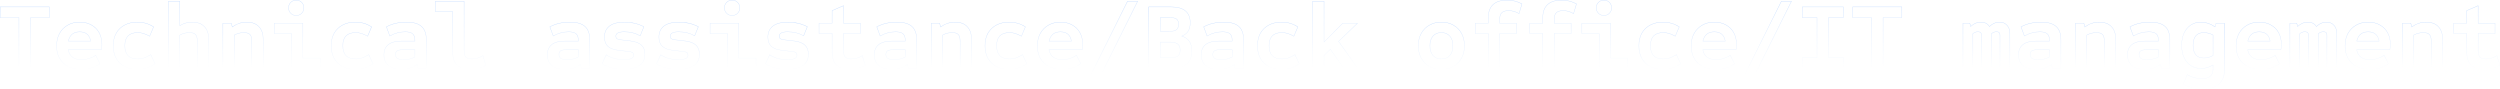 <?xml version="1.0" encoding="utf-8"?>
<!-- Generator: Adobe Illustrator 27.9.1, SVG Export Plug-In . SVG Version: 6.00 Build 0)  -->
<svg version="1.1" id="レイヤー_1" xmlns="http://www.w3.org/2000/svg" xmlns:xlink="http://www.w3.org/1999/xlink" x="0px"
	 y="0px" viewBox="0 0 7984.7 285.2" style="enable-background:new 0 0 7984.7 285.2;" xml:space="preserve">
<style type="text/css">
	.st0{opacity:0.27;fill-rule:evenodd;clip-rule:evenodd;fill:url(#SVGID_1_);enable-background:new    ;}
	
		.st1{opacity:0.27;fill-rule:evenodd;clip-rule:evenodd;fill:url(#SVGID_00000016787724219381525670000015292799323602692265_);enable-background:new    ;}
	
		.st2{opacity:0.27;fill-rule:evenodd;clip-rule:evenodd;fill:url(#SVGID_00000029739054688106362140000009303967389139070134_);enable-background:new    ;}
	
		.st3{opacity:0.27;fill-rule:evenodd;clip-rule:evenodd;fill:url(#SVGID_00000082350887901319823460000003638893605986650787_);enable-background:new    ;}
	
		.st4{opacity:0.27;fill-rule:evenodd;clip-rule:evenodd;fill:url(#SVGID_00000106858610820967944190000005877509751764481168_);enable-background:new    ;}
	
		.st5{opacity:0.27;fill-rule:evenodd;clip-rule:evenodd;fill:url(#SVGID_00000017513020181073194350000005359951032640822417_);enable-background:new    ;}
	
		.st6{opacity:0.27;fill-rule:evenodd;clip-rule:evenodd;fill:url(#SVGID_00000148620394085423343370000018289840894696204929_);enable-background:new    ;}
	
		.st7{opacity:0.27;fill-rule:evenodd;clip-rule:evenodd;fill:url(#SVGID_00000182501004218687448980000001886304854160284560_);enable-background:new    ;}
	
		.st8{opacity:0.27;fill-rule:evenodd;clip-rule:evenodd;fill:url(#SVGID_00000057839039861367273620000009372060188135039419_);enable-background:new    ;}
	
		.st9{opacity:0.27;fill-rule:evenodd;clip-rule:evenodd;fill:url(#SVGID_00000044893889779221790080000008214571339017143741_);enable-background:new    ;}
	
		.st10{opacity:0.27;fill-rule:evenodd;clip-rule:evenodd;fill:url(#SVGID_00000127013183578438580730000000951768182413931138_);enable-background:new    ;}
	
		.st11{opacity:0.27;fill-rule:evenodd;clip-rule:evenodd;fill:url(#SVGID_00000061439560434571760760000009607186332260082599_);enable-background:new    ;}
	
		.st12{opacity:0.27;fill-rule:evenodd;clip-rule:evenodd;fill:url(#SVGID_00000099628002808063047310000002108844409213427600_);enable-background:new    ;}
	
		.st13{opacity:0.27;fill-rule:evenodd;clip-rule:evenodd;fill:url(#SVGID_00000074414507448264292270000010078109812925739680_);enable-background:new    ;}
	
		.st14{opacity:0.27;fill-rule:evenodd;clip-rule:evenodd;fill:url(#SVGID_00000053537278676959181860000014837228956102015908_);enable-background:new    ;}
	
		.st15{opacity:0.27;fill-rule:evenodd;clip-rule:evenodd;fill:url(#SVGID_00000074441709126301569800000013010028649880650128_);enable-background:new    ;}
	
		.st16{opacity:0.27;fill-rule:evenodd;clip-rule:evenodd;fill:url(#SVGID_00000103229895900946181540000007028442318688233129_);enable-background:new    ;}
	
		.st17{opacity:0.27;fill-rule:evenodd;clip-rule:evenodd;fill:url(#SVGID_00000072982362427454305790000001906225275361067907_);enable-background:new    ;}
	
		.st18{opacity:0.27;fill-rule:evenodd;clip-rule:evenodd;fill:url(#SVGID_00000146473204381308690240000014674975986536947873_);enable-background:new    ;}
	
		.st19{opacity:0.27;fill-rule:evenodd;clip-rule:evenodd;fill:url(#SVGID_00000147927355115956806810000005701680850650914986_);enable-background:new    ;}
	
		.st20{opacity:0.27;fill-rule:evenodd;clip-rule:evenodd;fill:url(#SVGID_00000169523071658417369500000003314664484050679986_);enable-background:new    ;}
	
		.st21{opacity:0.27;fill-rule:evenodd;clip-rule:evenodd;fill:url(#SVGID_00000062182305585463327320000017666963491562818957_);enable-background:new    ;}
	
		.st22{opacity:0.27;fill-rule:evenodd;clip-rule:evenodd;fill:url(#SVGID_00000055679390199105728300000016463198501825519023_);enable-background:new    ;}
	
		.st23{opacity:0.27;fill-rule:evenodd;clip-rule:evenodd;fill:url(#SVGID_00000054965818503466454700000014252280201808636295_);enable-background:new    ;}
	
		.st24{opacity:0.27;fill-rule:evenodd;clip-rule:evenodd;fill:url(#SVGID_00000023247337317883794110000002266183410091147904_);enable-background:new    ;}
	
		.st25{opacity:0.27;fill-rule:evenodd;clip-rule:evenodd;fill:url(#SVGID_00000082353373233117754400000004016607465853775801_);enable-background:new    ;}
	
		.st26{opacity:0.27;fill-rule:evenodd;clip-rule:evenodd;fill:url(#SVGID_00000013890740004286626880000000211199228967075974_);enable-background:new    ;}
	
		.st27{opacity:0.27;fill-rule:evenodd;clip-rule:evenodd;fill:url(#SVGID_00000076566394869476983370000011456387576476327809_);enable-background:new    ;}
	
		.st28{opacity:0.27;fill-rule:evenodd;clip-rule:evenodd;fill:url(#SVGID_00000112596608298915779170000001198323227348287918_);enable-background:new    ;}
	
		.st29{opacity:0.27;fill-rule:evenodd;clip-rule:evenodd;fill:url(#SVGID_00000026873221709452182400000014623096201296971668_);enable-background:new    ;}
	
		.st30{opacity:0.27;fill-rule:evenodd;clip-rule:evenodd;fill:url(#SVGID_00000059299047642417497630000014115310001384613285_);enable-background:new    ;}
	
		.st31{opacity:0.27;fill-rule:evenodd;clip-rule:evenodd;fill:url(#SVGID_00000148656069910500008350000014719400037195732134_);enable-background:new    ;}
	
		.st32{opacity:0.27;fill-rule:evenodd;clip-rule:evenodd;fill:url(#SVGID_00000160894978505889970430000009398612857482875564_);enable-background:new    ;}
	
		.st33{opacity:0.27;fill-rule:evenodd;clip-rule:evenodd;fill:url(#SVGID_00000144312907923431358880000002054949744710490262_);enable-background:new    ;}
	
		.st34{opacity:0.27;fill-rule:evenodd;clip-rule:evenodd;fill:url(#SVGID_00000165920020941962333250000015472772554580390557_);enable-background:new    ;}
	
		.st35{opacity:0.27;fill-rule:evenodd;clip-rule:evenodd;fill:url(#SVGID_00000173155126722403802590000004024476038776530332_);enable-background:new    ;}
	
		.st36{opacity:0.27;fill-rule:evenodd;clip-rule:evenodd;fill:url(#SVGID_00000000933085279280627360000012799950263989405615_);enable-background:new    ;}
	
		.st37{opacity:0.27;fill-rule:evenodd;clip-rule:evenodd;fill:url(#SVGID_00000067194835679399017100000004439868167832817821_);enable-background:new    ;}
	
		.st38{opacity:0.27;fill-rule:evenodd;clip-rule:evenodd;fill:url(#SVGID_00000135653738797580529720000007308170802560777100_);enable-background:new    ;}
	
		.st39{opacity:0.27;fill-rule:evenodd;clip-rule:evenodd;fill:url(#SVGID_00000136400874111504646880000008756577119397039744_);enable-background:new    ;}
	
		.st40{opacity:0.27;fill-rule:evenodd;clip-rule:evenodd;fill:url(#SVGID_00000104673652474511709370000013853567363612959111_);enable-background:new    ;}
	
		.st41{opacity:0.27;fill-rule:evenodd;clip-rule:evenodd;fill:url(#SVGID_00000000222764425258074910000009187677255491158963_);enable-background:new    ;}
	
		.st42{opacity:0.27;fill-rule:evenodd;clip-rule:evenodd;fill:url(#SVGID_00000155131513992586397280000001737124867143880599_);enable-background:new    ;}
</style>
<linearGradient id="SVGID_1_" gradientUnits="userSpaceOnUse" x1="7910.445" y1="269.722" x2="7910.445" y2="65" gradientTransform="matrix(1 0 0 -1 0 287.2)">
	<stop  offset="0" style="stop-color:#0066FF"/>
	<stop  offset="1" style="stop-color:#0066FF;stop-opacity:0"/>
</linearGradient>
<path class="st0" d="M7878.9,166.3c0,36.6,18.4,54.9,55.2,54.9c18.6,0,35.1-4.2,49.5-12.6l-9-30c-0.3,0.2-0.6,0.4-0.9,0.5
	c-10.7,6.4-21.8,9.7-33.3,9.7c-9.6,0-16.4-2.1-20.4-6.3c-3.8-4.2-5.7-11.4-5.7-21.6v-54.3h54V74.8h-54V19l-35.4,15.3v40.5h-41.7
	v31.8h41.7V166.3z M7877.9,107.6h-41.7V73.8h41.7V33.6l37.4-16.2v56.3h54v33.8h-54v53.3c0,10.1,1.9,17,5.4,20.9
	c3.7,3.9,10.2,6,19.7,6c11.6,0,22.8-3.3,33.7-10.1l1.1-0.7l9.6,32l-0.7,0.4c-14.6,8.5-31.2,12.7-50,12.7c-18.5,0-32.6-4.6-42.1-14
	c-9.5-9.4-14.1-23.4-14.1-41.9V107.6z"/>
<linearGradient id="SVGID_00000003084038072138799970000008322780651656054672_" gradientUnits="userSpaceOnUse" x1="7737.23" y1="217" x2="7737.23" y2="68.6" gradientTransform="matrix(1 0 0 -1 0 287.2)">
	<stop  offset="0" style="stop-color:#0066FF"/>
	<stop  offset="1" style="stop-color:#0066FF;stop-opacity:0"/>
</linearGradient>
<path style="opacity:0.27;fill-rule:evenodd;clip-rule:evenodd;fill:url(#SVGID_00000003084038072138799970000008322780651656054672_);enable-background:new    ;" d="
	M7673.3,217.6h35.4V111.7c5.2-2.8,10.2-4.8,15-6c5-1.4,10.3-2.1,15.9-2.1c9.6,0,16.3,2.1,20.1,6.3c4,4.2,6,11.4,6,21.6v86.1h35.4
	v-91.5c0-17.6-4.5-31.1-13.5-40.5c-9-9.6-21.9-14.4-38.7-14.4c-8.4,0-16.4,1.3-24,3.9c-7.1,2.3-14.3,6.1-21.6,11.4
	c-0.3,0.2-0.6,0.4-0.9,0.6l-3-12.3h-26.1V217.6z M7703,85.4l-2.8-11.6h-27.9v144.8h37.4V112.3c5-2.6,9.7-4.5,14.2-5.6l0,0l0,0
	c4.9-1.4,10.1-2.1,15.6-2.1c9.5,0,15.9,2.1,19.4,6l0,0l0,0c3.7,3.9,5.7,10.8,5.7,20.9v87.1h37.4v-92.5c0-17.8-4.5-31.5-13.8-41.2
	c-9.2-9.9-22.4-14.7-39.4-14.7c-8.5,0-16.6,1.3-24.3,4C7717.5,76.5,7710.3,80.2,7703,85.4z"/>
<linearGradient id="SVGID_00000029754595699601683010000002652602359140937384_" gradientUnits="userSpaceOnUse" x1="7562.16" y1="217" x2="7562.16" y2="65" gradientTransform="matrix(1 0 0 -1 0 287.2)">
	<stop  offset="0" style="stop-color:#0066FF"/>
	<stop  offset="1" style="stop-color:#0066FF;stop-opacity:0"/>
</linearGradient>
<path style="opacity:0.27;fill-rule:evenodd;clip-rule:evenodd;fill:url(#SVGID_00000029754595699601683010000002652602359140937384_);enable-background:new    ;" d="
	M7511.6,201.1c14.2,13.4,33.7,20.1,58.5,20.1c10.8,0,20.8-1.4,30-4.2c9.2-2.8,18.4-7.3,27.6-13.5l-13.2-26.1
	c-0.3,0.2-0.6,0.4-0.8,0.5c-14.1,8.8-28.6,13.3-43.2,13.3c-25.2,0-39.9-10.6-43.9-31.7c-0.1-0.3-0.1-0.7-0.2-1h106.2
	c0.6-3,1-5.8,1.2-8.4c0.2-2.8,0.3-5.5,0.3-8.1c0-14.2-2.9-26.6-8.7-37.2c-5.8-10.6-14-18.8-24.6-24.6c-10.4-6-22.7-9-36.9-9
	c-14.6,0-27.4,3.2-38.4,9.6c-11,6.2-19.6,14.9-25.8,26.1c-6.2,11.2-9.3,24.3-9.3,39.3C7490.3,169.4,7497.4,187.7,7511.6,201.1z
	 M7524.9,79.9c11.2-6.5,24.1-9.7,38.9-9.7c14.3,0,26.8,3,37.4,9.1c10.8,5.9,19.1,14.2,25,25c5.9,10.8,8.8,23.3,8.8,37.7
	c0,2.6-0.1,5.3-0.3,8.2c-0.2,2.6-0.6,5.5-1.2,8.5l-0.2,0.8h-105.8c2,10.1,6.4,17.6,13.3,22.7c7.1,5.3,17,8,29.6,8
	c14.8,0,29.3-4.5,43.6-13.6l0.9-0.6l14.1,27.9l-0.7,0.5c-9.3,6.2-18.6,10.8-27.9,13.6c-9.3,2.8-19.4,4.2-30.3,4.2
	c-25,0-44.8-6.8-59.2-20.4c-14.4-13.6-21.6-32.2-21.6-55.6c0-15.1,3.1-28.4,9.4-39.8C7505,95.1,7513.8,86.2,7524.9,79.9z
	 M7526.6,131.8c0.1-0.3,0.1-0.7,0.2-1c4.6-19.7,16.8-29.6,36.7-29.6c20.1,0,31.9,9.9,35.5,29.6c0.1,0.3,0.1,0.7,0.2,1H7526.6z
	 M7527.9,130.8h70.2c-1.8-9.5-5.4-16.5-10.9-21.2c-5.7-4.9-13.5-7.4-23.6-7.4c-9.9,0-17.8,2.5-23.7,7.4
	C7534.1,114.3,7530.1,121.4,7527.9,130.8z"/>
<linearGradient id="SVGID_00000090276018759226219940000005730156260947949188_" gradientUnits="userSpaceOnUse" x1="7388.58" y1="217" x2="7388.58" y2="68.6" gradientTransform="matrix(1 0 0 -1 0 287.2)">
	<stop  offset="0" style="stop-color:#0066FF"/>
	<stop  offset="1" style="stop-color:#0066FF;stop-opacity:0"/>
</linearGradient>
<path style="opacity:0.27;fill-rule:evenodd;clip-rule:evenodd;fill:url(#SVGID_00000090276018759226219940000005730156260947949188_);enable-background:new    ;" d="
	M7314.2,217.6h30.6V107.2c5.2-4.2,10.8-6.3,16.8-6.3c7.8,0,11.7,3.6,11.7,10.8v105.9h30.6V107.5c5-4.4,10.6-6.6,16.8-6.6
	c7.8,0,11.7,3.6,11.7,10.8v105.9h30.6V107.5c0-11.2-3-20-9-26.4c-5.8-6.6-13.8-9.9-24-9.9c-11.3,0-21.7,4.6-31.1,13.7
	c-0.2,0.2-0.5,0.5-0.7,0.7c-0.2-0.3-0.4-0.6-0.5-0.9c-5.8-9-14.7-13.5-26.8-13.5c-11.5,0-22.2,4.5-32.2,13.6
	c-0.3,0.3-0.6,0.5-0.8,0.8l-2.7-10.8h-21V217.6z M7338.5,83.7l-2.5-9.9h-22.8v144.8h32.6V107.7c4.9-3.9,10.2-5.8,15.8-5.8
	c3.8,0,6.4,0.9,8.1,2.4c1.7,1.6,2.6,3.9,2.6,7.4v106.9h32.6V108c4.8-4.1,10-6.1,15.8-6.1c3.8,0,6.4,0.9,8.1,2.4
	c1.7,1.6,2.6,3.9,2.6,7.4v106.9h32.6V107.5c0-11.4-3-20.4-9.3-27.1c-6-6.8-14.3-10.2-24.7-10.2c-11.5,0-22.1,4.6-31.6,13.8
	c-6-9.2-15.2-13.8-27.5-13.8C7359.3,70.2,7348.5,74.7,7338.5,83.7z"/>
<linearGradient id="SVGID_00000084516927856597160950000009871102849764996763_" gradientUnits="userSpaceOnUse" x1="7214.11" y1="217" x2="7214.11" y2="65" gradientTransform="matrix(1 0 0 -1 0 287.2)">
	<stop  offset="0" style="stop-color:#0066FF"/>
	<stop  offset="1" style="stop-color:#0066FF;stop-opacity:0"/>
</linearGradient>
<path style="opacity:0.27;fill-rule:evenodd;clip-rule:evenodd;fill:url(#SVGID_00000084516927856597160950000009871102849764996763_);enable-background:new    ;" d="
	M7163.6,201.1c14.2,13.4,33.7,20.1,58.5,20.1c10.8,0,20.8-1.4,30-4.2c9.2-2.8,18.4-7.3,27.6-13.5l-13.2-26.1
	c-0.3,0.2-0.6,0.4-0.9,0.5c-14.1,8.8-28.5,13.3-43.2,13.3c-25.2,0-39.8-10.6-43.9-31.7c-0.1-0.3-0.1-0.7-0.2-1h106.2
	c0.6-3,1-5.8,1.2-8.4c0.2-2.8,0.3-5.5,0.3-8.1c0-14.2-2.9-26.6-8.7-37.2c-5.8-10.6-14-18.8-24.6-24.6c-10.4-6-22.7-9-36.9-9
	c-14.6,0-27.4,3.2-38.4,9.6c-11,6.2-19.6,14.9-25.8,26.1c-6.2,11.2-9.3,24.3-9.3,39.3C7142.3,169.4,7149.4,187.7,7163.6,201.1z
	 M7176.9,79.9c11.2-6.5,24.1-9.7,38.9-9.7c14.3,0,26.8,3,37.4,9.1c10.8,5.9,19.1,14.2,25,25c5.9,10.8,8.8,23.3,8.8,37.7
	c0,2.6-0.1,5.3-0.3,8.2c-0.2,2.6-0.6,5.5-1.2,8.5l-0.2,0.8h-105.8c2,10.1,6.4,17.6,13.3,22.7c7.1,5.3,17,8,29.6,8
	c14.8,0,29.3-4.5,43.6-13.6l0.9-0.6l14.1,27.9l-0.7,0.5c-9.3,6.2-18.6,10.8-27.9,13.6c-9.3,2.8-19.4,4.2-30.3,4.2
	c-25,0-44.8-6.8-59.2-20.4c-14.4-13.6-21.6-32.2-21.6-55.6c0-15.1,3.1-28.4,9.4-39.8C7157,95.1,7165.7,86.2,7176.9,79.9z
	 M7178.6,131.8c0.1-0.3,0.1-0.7,0.2-1c4.6-19.7,16.8-29.6,36.7-29.6c20.1,0,31.9,9.9,35.5,29.6c0.1,0.3,0.1,0.7,0.2,1H7178.6z
	 M7179.8,130.8h70.2c-1.8-9.5-5.4-16.5-10.9-21.2c-5.7-4.9-13.5-7.4-23.6-7.4c-9.9,0-17.8,2.5-23.7,7.4
	C7186,114.3,7182,121.4,7179.8,130.8z"/>
<linearGradient id="SVGID_00000068645735047381039510000015616033736923259541_" gradientUnits="userSpaceOnUse" x1="7036.19" y1="217" x2="7036.19" y2="2" gradientTransform="matrix(1 0 0 -1 0 287.2)">
	<stop  offset="0" style="stop-color:#0066FF"/>
	<stop  offset="1" style="stop-color:#0066FF;stop-opacity:0"/>
</linearGradient>
<path style="opacity:0.27;fill-rule:evenodd;clip-rule:evenodd;fill:url(#SVGID_00000068645735047381039510000015616033736923259541_);enable-background:new    ;" d="
	M7003.3,280.3c10,2.6,20.4,3.9,31.2,3.9c22.6,0,39.8-5.2,51.6-15.6c12-10.4,18-25.5,18-45.3V74.8H7078l-3,12
	c-0.3-0.2-0.6-0.4-0.9-0.6c-14.5-10-29.3-15-44.4-15c-12.4,0-23.3,3.1-32.7,9.3c-9.2,6.2-16.3,14.8-21.3,25.8
	c-5,11-7.5,23.8-7.5,38.4c0,14.6,2.5,27.4,7.5,38.4s12.1,19.6,21.3,25.8c9.4,6.2,20.3,9.3,32.7,9.3c6.6,0,13.1-0.9,19.5-2.7
	c6.2-1.9,12.4-4.7,18.5-8.4c0.3-0.2,0.7-0.4,1-0.6v14.4c0,10.4-3,18.1-9,23.1c-5.8,5.2-15,7.8-27.6,7.8c-8,0-16-1.1-24-3.3
	c-7.7-1.9-14.9-4.8-21.6-8.8c-0.3-0.2-0.6-0.3-0.9-0.5l-11.4,29.1C6983.8,273.9,6993.5,277.9,7003.3,280.3z M7067.7,208.3v12.6
	c0,10.2-2.9,17.6-8.6,22.3l0,0l0,0c-5.5,5-14.4,7.5-26.9,7.5c-7.9,0-15.8-1.1-23.7-3.3l0,0l0,0c-7.9-2-15.3-5-22.2-9.2l-1-0.6
	l-12.1,31l0.7,0.4c9.7,5.6,19.5,9.7,29.4,12.1c10.1,2.6,20.6,3.9,31.5,3.9c22.7,0,40.2-5.2,52.3-15.9c12.3-10.6,18.3-26,18.3-46.1
	V73.8h-27.9l-2.8,11.4c-14.6-9.9-29.5-15-44.7-15c-12.6,0-23.7,3.1-33.2,9.5l0,0c-9.4,6.3-16.6,15.1-21.6,26.2
	c-5.1,11.2-7.6,24.1-7.6,38.8c0,14.7,2.5,27.7,7.6,38.8c5.1,11.2,12.3,19.9,21.6,26.2l0,0c9.6,6.3,20.7,9.5,33.2,9.5
	c6.7,0,13.3-0.9,19.8-2.7l0,0l0,0C7055.7,214.6,7061.8,211.9,7067.7,208.3z M7068.7,177.7c-9.8,5.4-19.8,8.1-30,8.1
	c-11.6,0-20.3-3.5-26.1-10.5c-5.8-7.2-8.7-17.4-8.7-30.6c0-13.2,2.9-23.3,8.7-30.3c5.8-7.2,14.5-10.8,26.1-10.8
	c10.2,0,20.2,2.7,30,8.1V177.7z M7067.7,177.1c-9.5,5.1-19.2,7.7-29,7.7c-11.4,0-19.8-3.4-25.3-10.1c-5.6-7-8.5-16.9-8.5-30
	c0-13.1,2.9-22.9,8.5-29.7l0,0c5.6-6.9,13.9-10.4,25.3-10.4c9.8,0,19.5,2.6,29,7.7V177.1z"/>
<linearGradient id="SVGID_00000042723811629649199800000005610519834048694930_" gradientUnits="userSpaceOnUse" x1="6862.61" y1="217" x2="6862.61" y2="65" gradientTransform="matrix(1 0 0 -1 0 287.2)">
	<stop  offset="0" style="stop-color:#0066FF"/>
	<stop  offset="1" style="stop-color:#0066FF;stop-opacity:0"/>
</linearGradient>
<path style="opacity:0.27;fill-rule:evenodd;clip-rule:evenodd;fill:url(#SVGID_00000042723811629649199800000005610519834048694930_);enable-background:new    ;" d="
	M6809.8,209.2c9.8,8,23.4,12,40.8,12c9.4,0,18.1-1.2,26.1-3.6c7.9-2.5,15.6-6.4,23.1-11.7c0.3-0.2,0.6-0.4,0.9-0.6l3,12.3h26.1V127
	c0-19.2-5.1-33.3-15.3-42.3c-10-9-25.8-13.5-47.4-13.5c-23.8,0-45,4.9-63.6,14.7l10.5,28.5c0.3-0.2,0.6-0.3,0.9-0.5
	c15-8.5,31.1-12.7,48.3-12.7c11.2,0,19.2,2.2,24,6.6c4.8,4.2,7.2,11.3,7.2,21.3v2.7h-44.7c-17.6,0-31.1,3.7-40.5,11.1
	c-9.2,7.4-13.8,18.1-13.8,32.1C6795.4,189.6,6800.2,201,6809.8,209.2z M6893.4,130.8h-43.7c-17.7,0-31.5,3.7-41.1,11.3l0,0
	c-9.5,7.6-14.2,18.6-14.2,32.9c0,14.8,4.9,26.5,14.8,35l0,0l0,0c10,8.2,23.9,12.2,41.4,12.2c9.5,0,18.3-1.2,26.4-3.6l0,0l0,0
	c7.9-2.5,15.6-6.4,23.1-11.6l2.8,11.6h27.9V127c0-19.4-5.1-33.8-15.6-43c-10.3-9.2-26.4-13.8-48.1-13.8c-23.9,0-45.3,4.9-64.1,14.8
	l-0.8,0.4l11.2,30.4l1-0.6c15-8.7,31.3-13.1,48.7-13.1c11.1,0,18.8,2.2,23.3,6.3l0,0l0,0c4.5,3.9,6.9,10.7,6.9,20.5V130.8z
	 M6894.4,182.2c-10.6,6-22.7,9-36.3,9c-9.2,0-16-1.4-20.4-4.2c-4.2-3-6.3-7.4-6.3-13.2c0-5.2,1.7-9,5.1-11.4
	c3.4-2.6,8.9-3.9,16.5-3.9h41.4V182.2z M6893.4,181.6c-10.3,5.7-22.1,8.6-35.3,8.6c-9.1,0-15.7-1.4-19.8-4
	c-3.9-2.8-5.9-6.9-5.9-12.4c0-5,1.6-8.4,4.7-10.6l0,0l0,0c3.1-2.4,8.4-3.7,15.9-3.7h40.4V181.6z"/>
<linearGradient id="SVGID_00000051379218281302926150000013154427701802491053_" gradientUnits="userSpaceOnUse" x1="6693.09" y1="217" x2="6693.09" y2="68.6" gradientTransform="matrix(1 0 0 -1 0 287.2)">
	<stop  offset="0" style="stop-color:#0066FF"/>
	<stop  offset="1" style="stop-color:#0066FF;stop-opacity:0"/>
</linearGradient>
<path style="opacity:0.27;fill-rule:evenodd;clip-rule:evenodd;fill:url(#SVGID_00000051379218281302926150000013154427701802491053_);enable-background:new    ;" d="
	M6629.2,217.6h35.4V111.7c5.2-2.8,10.2-4.8,15-6c5-1.4,10.3-2.1,15.9-2.1c9.6,0,16.3,2.1,20.1,6.3c4,4.2,6,11.4,6,21.6v86.1h35.4
	v-91.5c0-17.6-4.5-31.1-13.5-40.5c-9-9.6-21.9-14.4-38.7-14.4c-8.4,0-16.4,1.3-24,3.9c-7.1,2.3-14.3,6.1-21.6,11.4
	c-0.3,0.2-0.6,0.4-0.9,0.6l-3-12.3h-26.1V217.6z M6658.9,85.4l-2.8-11.6h-27.9v144.8h37.4V112.3c5-2.6,9.7-4.5,14.2-5.6l0,0l0,0
	c4.9-1.4,10.1-2.1,15.6-2.1c9.5,0,15.8,2.1,19.4,6l0,0l0,0c3.7,3.9,5.7,10.8,5.7,20.9v87.1h37.4v-92.5c0-17.8-4.5-31.5-13.8-41.2
	c-9.2-9.9-22.4-14.7-39.4-14.7c-8.5,0-16.6,1.3-24.3,4C6673.4,76.5,6666.2,80.2,6658.9,85.4z"/>
<linearGradient id="SVGID_00000150079652113378146950000014684446695417737660_" gradientUnits="userSpaceOnUse" x1="6514.57" y1="217" x2="6514.57" y2="65" gradientTransform="matrix(1 0 0 -1 0 287.2)">
	<stop  offset="0" style="stop-color:#0066FF"/>
	<stop  offset="1" style="stop-color:#0066FF;stop-opacity:0"/>
</linearGradient>
<path style="opacity:0.27;fill-rule:evenodd;clip-rule:evenodd;fill:url(#SVGID_00000150079652113378146950000014684446695417737660_);enable-background:new    ;" d="
	M6461.8,209.2c9.8,8,23.4,12,40.8,12c9.4,0,18.1-1.2,26.1-3.6c7.9-2.5,15.6-6.4,23.1-11.7c0.3-0.2,0.6-0.4,0.9-0.6l3,12.3h26.1V127
	c0-19.2-5.1-33.3-15.3-42.3c-10-9-25.8-13.5-47.4-13.5c-23.8,0-45,4.9-63.6,14.7l10.5,28.5c0.3-0.2,0.6-0.3,0.9-0.5
	c14.9-8.5,31.1-12.7,48.3-12.7c11.2,0,19.2,2.2,24,6.6c4.8,4.2,7.2,11.3,7.2,21.3v2.7h-44.7c-17.6,0-31.1,3.7-40.5,11.1
	c-9.2,7.4-13.8,18.1-13.8,32.1C6447.4,189.6,6452.2,201,6461.8,209.2z M6545.4,130.8h-43.7c-17.7,0-31.5,3.7-41.1,11.3l0,0
	c-9.5,7.6-14.2,18.6-14.2,32.9c0,14.8,4.9,26.5,14.8,35l0,0v0c10,8.2,23.9,12.2,41.4,12.2c9.5,0,18.3-1.2,26.4-3.6l0,0l0,0
	c7.9-2.5,15.6-6.4,23.1-11.6l2.8,11.6h27.9V127c0-19.4-5.1-33.8-15.6-43c-10.3-9.2-26.4-13.8-48.1-13.8c-23.9,0-45.3,4.9-64.1,14.8
	l-0.8,0.4l11.2,30.4l1-0.6c15-8.7,31.3-13.1,48.7-13.1c11.1,0,18.8,2.2,23.3,6.3l0,0l0,0c4.5,3.9,6.9,10.7,6.9,20.5V130.8z
	 M6546.4,182.2c-10.6,6-22.7,9-36.3,9c-9.2,0-16-1.4-20.4-4.2c-4.2-3-6.3-7.4-6.3-13.2c0-5.2,1.7-9,5.1-11.4
	c3.4-2.6,8.9-3.9,16.5-3.9h41.4V182.2z M6545.4,181.6c-10.3,5.7-22.1,8.6-35.3,8.6c-9.1,0-15.7-1.4-19.8-4
	c-3.9-2.8-5.9-6.9-5.9-12.4c0-5,1.6-8.4,4.7-10.6l0,0l0,0c3.1-2.4,8.4-3.7,15.9-3.7h40.4V181.6z"/>
<linearGradient id="SVGID_00000181782411113675945170000008320014164779151026_" gradientUnits="userSpaceOnUse" x1="6344.44" y1="217" x2="6344.44" y2="68.6" gradientTransform="matrix(1 0 0 -1 0 287.2)">
	<stop  offset="0" style="stop-color:#0066FF"/>
	<stop  offset="1" style="stop-color:#0066FF;stop-opacity:0"/>
</linearGradient>
<path style="opacity:0.27;fill-rule:evenodd;clip-rule:evenodd;fill:url(#SVGID_00000181782411113675945170000008320014164779151026_);enable-background:new    ;" d="
	M6270,217.6h30.6V107.2c5.2-4.2,10.8-6.3,16.8-6.3c7.8,0,11.7,3.6,11.7,10.8v105.9h30.6V107.5c5-4.4,10.6-6.6,16.8-6.6
	c7.8,0,11.7,3.6,11.7,10.8v105.9h30.6V107.5c0-11.2-3-20-9-26.4c-5.8-6.6-13.8-9.9-24-9.9c-11.3,0-21.7,4.6-31.1,13.7
	c-0.2,0.2-0.5,0.5-0.7,0.7c-0.2-0.3-0.4-0.6-0.5-0.9c-5.8-9-14.7-13.5-26.8-13.5c-11.5,0-22.2,4.5-32.2,13.6
	c-0.3,0.3-0.6,0.5-0.8,0.8l-2.7-10.8h-21V217.6z M6294.3,83.7l-2.5-9.9H6269v144.8h32.6V107.7c4.9-3.9,10.2-5.8,15.8-5.8
	c3.8,0,6.4,0.9,8.1,2.4c1.7,1.6,2.6,3.9,2.6,7.4v106.9h32.6V108c4.8-4.1,10-6.1,15.8-6.1c3.8,0,6.4,0.9,8.1,2.4
	c1.7,1.6,2.6,3.9,2.6,7.4v106.9h32.6V107.5c0-11.4-3-20.4-9.3-27.1c-6-6.8-14.3-10.2-24.7-10.2c-11.5,0-22.1,4.6-31.6,13.8
	c-6-9.2-15.2-13.8-27.5-13.8C6315.1,70.2,6304.3,74.7,6294.3,83.7z"/>
<linearGradient id="SVGID_00000056411047904841380120000016519869081840950430_" gradientUnits="userSpaceOnUse" x1="5995.8" y1="265.6" x2="5995.8" y2="68.6" gradientTransform="matrix(1 0 0 -1 0 287.2)">
	<stop  offset="0" style="stop-color:#0066FF"/>
	<stop  offset="1" style="stop-color:#0066FF;stop-opacity:0"/>
</linearGradient>
<path style="opacity:0.27;fill-rule:evenodd;clip-rule:evenodd;fill:url(#SVGID_00000056411047904841380120000016519869081840950430_);enable-background:new    ;" d="
	M5977.8,217.6h36V55.9h60V22.6h-156v33.3h60V217.6z M5976.8,56.9v161.7h38V56.9h60V21.6h-158v35.3H5976.8z"/>
<linearGradient id="SVGID_00000045612511437571043530000015614972890446905229_" gradientUnits="userSpaceOnUse" x1="5821.77" y1="265.6" x2="5821.77" y2="68.6" gradientTransform="matrix(1 0 0 -1 0 287.2)">
	<stop  offset="0" style="stop-color:#0066FF"/>
	<stop  offset="1" style="stop-color:#0066FF;stop-opacity:0"/>
</linearGradient>
<path style="opacity:0.27;fill-rule:evenodd;clip-rule:evenodd;fill:url(#SVGID_00000045612511437571043530000015614972890446905229_);enable-background:new    ;" d="
	M5756.7,184.6v33h130.2v-33h-47.1v-129h47.1v-33h-130.2v33h47.1v129H5756.7z M5802.8,183.6h-47.1v35h132.2v-35h-47.1v-127h47.1v-35
	h-132.2v35h47.1V183.6z"/>
<linearGradient id="SVGID_00000069400464163568919240000000249514242796540091_" gradientUnits="userSpaceOnUse" x1="5647.75" y1="283.6" x2="5647.75" y2="50.6" gradientTransform="matrix(1 0 0 -1 0 287.2)">
	<stop  offset="0" style="stop-color:#0066FF"/>
	<stop  offset="1" style="stop-color:#0066FF;stop-opacity:0"/>
</linearGradient>
<path style="opacity:0.27;fill-rule:evenodd;clip-rule:evenodd;fill:url(#SVGID_00000069400464163568919240000000249514242796540091_);enable-background:new    ;" d="
	M5574.5,235.6h31.2L5721,4.6h-31.2L5574.5,235.6z M5572.9,236.6l116.2-233h33.4l-116.2,233H5572.9z"/>
<linearGradient id="SVGID_00000179612907561941256520000016537499218045458340_" gradientUnits="userSpaceOnUse" x1="5473.88" y1="217" x2="5473.88" y2="65" gradientTransform="matrix(1 0 0 -1 0 287.2)">
	<stop  offset="0" style="stop-color:#0066FF"/>
	<stop  offset="1" style="stop-color:#0066FF;stop-opacity:0"/>
</linearGradient>
<path style="opacity:0.27;fill-rule:evenodd;clip-rule:evenodd;fill:url(#SVGID_00000179612907561941256520000016537499218045458340_);enable-background:new    ;" d="
	M5423.3,201.1c14.2,13.4,33.7,20.1,58.5,20.1c10.8,0,20.8-1.4,30-4.2c9.2-2.8,18.4-7.3,27.6-13.5l-13.2-26.1
	c-0.3,0.2-0.6,0.4-0.9,0.5c-14.1,8.8-28.5,13.3-43.2,13.3c-25.2,0-39.9-10.6-43.9-31.7c-0.1-0.3-0.1-0.7-0.2-1h106.2
	c0.6-3,1-5.8,1.2-8.4c0.2-2.8,0.3-5.5,0.3-8.1c0-14.2-2.9-26.6-8.7-37.2c-5.8-10.6-14-18.8-24.6-24.6c-10.4-6-22.7-9-36.9-9
	c-14.6,0-27.4,3.2-38.4,9.6c-11,6.2-19.6,14.9-25.8,26.1c-6.2,11.2-9.3,24.3-9.3,39.3C5402,169.4,5409.1,187.7,5423.3,201.1z
	 M5436.6,79.9c11.2-6.5,24.2-9.7,38.9-9.7c14.3,0,26.8,3,37.4,9.1c10.8,5.9,19.1,14.2,25,25c5.9,10.8,8.8,23.3,8.8,37.7
	c0,2.6-0.1,5.3-0.3,8.2c-0.2,2.6-0.6,5.5-1.2,8.5l-0.2,0.8h-105.8c2,10.1,6.4,17.6,13.3,22.7c7.1,5.3,17,8,29.6,8
	c14.8,0,29.3-4.5,43.6-13.6l0.9-0.6l14.1,27.9l-0.7,0.5c-9.3,6.2-18.6,10.8-27.9,13.6c-9.3,2.8-19.4,4.2-30.3,4.2
	c-25,0-44.8-6.8-59.2-20.4c-14.4-13.6-21.6-32.2-21.6-55.6c0-15.1,3.1-28.4,9.4-39.8C5416.7,95.1,5425.5,86.2,5436.6,79.9z
	 M5438.3,131.8c0.1-0.3,0.1-0.7,0.2-1c4.6-19.7,16.8-29.6,36.7-29.6c20.1,0,31.9,9.9,35.5,29.6c0.1,0.3,0.1,0.7,0.2,1H5438.3z
	 M5439.6,130.8h70.1c-1.8-9.5-5.4-16.5-10.9-21.2c-5.7-4.9-13.5-7.4-23.6-7.4c-9.9,0-17.8,2.5-23.7,7.4
	C5445.8,114.3,5441.8,121.4,5439.6,130.8z"/>
<linearGradient id="SVGID_00000039829479366239625540000008315455117849503872_" gradientUnits="userSpaceOnUse" x1="5301.18" y1="217" x2="5301.18" y2="65" gradientTransform="matrix(1 0 0 -1 0 287.2)">
	<stop  offset="0" style="stop-color:#0066FF"/>
	<stop  offset="1" style="stop-color:#0066FF;stop-opacity:0"/>
</linearGradient>
<path style="opacity:0.27;fill-rule:evenodd;clip-rule:evenodd;fill:url(#SVGID_00000039829479366239625540000008315455117849503872_);enable-background:new    ;" d="
	M5270.9,212.2c11.6,6,25.2,9,40.8,9c20.4,0,38.9-5.9,55.5-17.7l-13.2-28.2c-0.3,0.2-0.6,0.3-0.9,0.5c-7.8,4.7-14.8,8-20.7,10
	c-6.2,2-12.8,3-19.8,3c-27.8,0-41.7-14.2-41.7-42.6s13.9-42.6,41.7-42.6c6.4,0,12.4,0.9,18,2.7c5.6,1.5,11.9,4.3,18.9,8.2
	c0.3,0.2,0.6,0.3,0.9,0.5l12.3-29.1c-15.4-9.8-32.4-14.7-51-14.7c-15.6,0-29.2,3.1-40.8,9.3c-11.4,6-20.3,14.6-26.7,25.8
	c-6.2,11.2-9.3,24.5-9.3,39.9s3.1,28.7,9.3,39.9C5250.6,197.3,5259.5,206,5270.9,212.2z M5270.4,79.6c11.8-6.3,25.5-9.4,41.3-9.4
	c18.8,0,36,5,51.5,14.9l0.7,0.5l-13.1,30.9l-1-0.6c-7.4-4.2-13.9-7-19.6-8.6l0,0l0,0c-5.5-1.8-11.4-2.7-17.7-2.7
	c-13.7,0-23.9,3.5-30.6,10.3c-6.7,6.8-10.1,17.2-10.1,31.3c0,14.1,3.4,24.4,10.1,31.3c6.7,6.8,16.8,10.3,30.6,10.3
	c6.9,0,13.4-1,19.5-3c6.1-2,13.2-5.4,21.4-10.4l1-0.6l14,30l-0.7,0.5c-16.8,11.9-35.5,17.9-56.1,17.9c-15.7,0-29.5-3-41.3-9.1l0,0v0
	c-11.6-6.3-20.6-15.1-27.1-26.5v0c-6.3-11.4-9.4-24.8-9.4-40.4s3.1-29,9.4-40.4v0C5249.8,94.4,5258.9,85.7,5270.4,79.6z"/>
<linearGradient id="SVGID_00000183939541037963627940000014092737493784568737_" gradientUnits="userSpaceOnUse" x1="5125.68" y1="287.2" x2="5125.68" y2="68.6" gradientTransform="matrix(1 0 0 -1 0 287.2)">
	<stop  offset="0" style="stop-color:#0066FF"/>
	<stop  offset="1" style="stop-color:#0066FF;stop-opacity:0"/>
</linearGradient>
<path style="opacity:0.27;fill-rule:evenodd;clip-rule:evenodd;fill:url(#SVGID_00000183939541037963627940000014092737493784568737_);enable-background:new    ;" d="
	M5107,218.6v-111h-55.2V73.8h92.6v111h55.2v33.8H5107z M5143.4,185.8v-111h-90.6v31.8h55.2v111h90.6v-31.8H5143.4z M5122.7,50
	c-7.1,0-13-2.4-17.8-7.2c-4.8-4.8-7.2-10.8-7.2-17.8s2.4-13,7.2-17.8c4.8-4.8,10.8-7.2,17.8-7.2c7,0,13,2.4,17.8,7.2
	c4.8,4.8,7.2,10.8,7.2,17.8s-2.4,13-7.2,17.8C5135.7,47.6,5129.7,50,5122.7,50z M5105.6,42.1c4.6,4.6,10.3,6.9,17.1,6.9
	c6.8,0,12.5-2.3,17.1-6.9c4.6-4.6,6.9-10.3,6.9-17.1s-2.3-12.5-6.9-17.1c-4.6-4.6-10.3-6.9-17.1-6.9c-6.8,0-12.5,2.3-17.1,6.9
	s-6.9,10.3-6.9,17.1S5101,37.5,5105.6,42.1z"/>
<linearGradient id="SVGID_00000018213525390930946230000014972608079342739859_" gradientUnits="userSpaceOnUse" x1="4960.455" y1="287.2" x2="4960.455" y2="68.6" gradientTransform="matrix(1 0 0 -1 0 287.2)">
	<stop  offset="0" style="stop-color:#0066FF"/>
	<stop  offset="1" style="stop-color:#0066FF;stop-opacity:0"/>
</linearGradient>
<path style="opacity:0.27;fill-rule:evenodd;clip-rule:evenodd;fill:url(#SVGID_00000018213525390930946230000014972608079342739859_);enable-background:new    ;" d="
	M4927,218.6v-111h-41.7V73.8h41.7V55.9c0-18,5-31.9,15.3-41.5l0,0c10.4-9.6,25.4-14.4,44.8-14.4c17.4,0,33.3,3.9,47.9,11.8l0.7,0.4
	l-9.6,32l-1.1-0.6c-10.5-6.1-21.3-9.2-32.5-9.2c-9.9,0-17,2.3-21.5,6.6l-0.7-0.7c4.8-4.6,12.2-6.9,22.2-6.9
	c11.1,0,21.8,2.9,32.1,8.8c0.3,0.2,0.6,0.3,0.9,0.5l9-30C5020.1,4.9,5004.3,1,4987.1,1c-19.2,0-33.9,4.7-44.1,14.1
	c-10,9.4-15,23-15,40.8v18.9h-41.7v31.8h41.7v111h35.4v-111h54V74.8h-54V61.3c0-9.6,2.3-16.6,6.9-21l0.7,0.7
	c-4.3,4.1-6.6,10.8-6.6,20.3v12.5h54v33.8h-54v111H4927z"/>
<linearGradient id="SVGID_00000036939565843332853440000018154788346727995039_" gradientUnits="userSpaceOnUse" x1="4786.425" y1="287.2" x2="4786.425" y2="68.6" gradientTransform="matrix(1 0 0 -1 0 287.2)">
	<stop  offset="0" style="stop-color:#0066FF"/>
	<stop  offset="1" style="stop-color:#0066FF;stop-opacity:0"/>
</linearGradient>
<path style="opacity:0.27;fill-rule:evenodd;clip-rule:evenodd;fill:url(#SVGID_00000036939565843332853440000018154788346727995039_);enable-background:new    ;" d="
	M4752.9,218.6v-111h-41.7V73.8h41.7V55.9c0-18,5.1-31.9,15.3-41.5v0C4778.7,4.7,4793.7,0,4813,0c17.4,0,33.3,3.9,47.9,11.8l0.7,0.4
	l-9.6,32l-1.1-0.6c-10.5-6.1-21.3-9.2-32.5-9.2c-9.9,0-17,2.3-21.5,6.6l-0.7-0.7c4.8-4.6,12.2-6.9,22.2-6.9
	c11.1,0,21.8,2.9,32.1,8.8c0.3,0.2,0.6,0.3,0.9,0.5l9-30C4846,4.9,4830.2,1,4813,1c-19.2,0-33.9,4.7-44.1,14.1
	c-10,9.4-15,23-15,40.8v18.9h-41.7v31.8h41.7v111h35.4v-111h54V74.8h-54V61.3c0-9.6,2.3-16.6,6.9-21l0.7,0.7
	c-4.3,4.1-6.6,10.8-6.6,20.3v12.5h54v33.8h-54v111H4752.9z"/>
<linearGradient id="SVGID_00000088134153073440720600000011051555192862611899_" gradientUnits="userSpaceOnUse" x1="4603.61" y1="217" x2="4603.61" y2="65" gradientTransform="matrix(1 0 0 -1 0 287.2)">
	<stop  offset="0" style="stop-color:#0066FF"/>
	<stop  offset="1" style="stop-color:#0066FF;stop-opacity:0"/>
</linearGradient>
<path style="opacity:0.27;fill-rule:evenodd;clip-rule:evenodd;fill:url(#SVGID_00000088134153073440720600000011051555192862611899_);enable-background:new    ;" d="
	M4565.5,211.9c11,6.2,23.7,9.3,38.1,9.3s27.1-3.1,38.1-9.3c11-6.4,19.6-15.2,25.8-26.4c6.2-11.4,9.3-24.5,9.3-39.3
	c0-15-3.1-28.1-9.3-39.3c-6.2-11.2-14.8-19.9-25.8-26.1c-11-6.4-23.7-9.6-38.1-9.6s-27.1,3.2-38.1,9.6c-11,6.2-19.6,14.9-25.8,26.1
	c-6.2,11.2-9.3,24.3-9.3,39.3c0,14.8,3.1,27.9,9.3,39.3C4545.9,196.7,4554.5,205.5,4565.5,211.9z M4565,79.9
	c11.2-6.5,24.1-9.7,38.6-9.7c14.6,0,27.4,3.2,38.6,9.7c11.2,6.3,19.9,15.1,26.2,26.5c6.3,11.4,9.4,24.6,9.4,39.8
	c0,14.9-3.1,28.2-9.4,39.8l0,0c-6.3,11.4-15,20.3-26.2,26.8l0,0c-11.2,6.3-24,9.4-38.6,9.4c-14.5,0-27.4-3.1-38.6-9.4l0,0
	c-11.2-6.5-19.9-15.4-26.2-26.8v0c-6.3-11.6-9.4-24.8-9.4-39.8c0-15.1,3.1-28.4,9.4-39.8C4545.1,95.1,4553.9,86.2,4565,79.9z
	 M4630.9,177.7c-6.6,7.4-15.7,11.1-27.3,11.1s-20.7-3.7-27.3-11.1c-6.6-7.6-9.9-18.1-9.9-31.5c0-13.4,3.3-23.8,9.9-31.2
	c6.6-7.6,15.7-11.4,27.3-11.4s20.7,3.8,27.3,11.4c6.6,7.4,9.9,17.8,9.9,31.2C4640.8,159.6,4637.5,170.1,4630.9,177.7z M4630.1,177
	c6.4-7.4,9.7-17.6,9.7-30.8c0-13.2-3.3-23.4-9.6-30.5l0,0c-6.4-7.3-15.2-11.1-26.5-11.1c-11.4,0-20.2,3.7-26.5,11.1v0
	c-6.4,7.2-9.6,17.3-9.6,30.5c0,13.2,3.3,23.5,9.6,30.8c6.4,7.1,15.2,10.8,26.5,10.8C4615,187.8,4623.8,184.2,4630.1,177z"/>
<linearGradient id="SVGID_00000026144553027460333200000012862005211368561838_" gradientUnits="userSpaceOnUse" x1="4264.735" y1="283.6" x2="4264.735" y2="68.6" gradientTransform="matrix(1 0 0 -1 0 287.2)">
	<stop  offset="0" style="stop-color:#0066FF"/>
	<stop  offset="1" style="stop-color:#0066FF;stop-opacity:0"/>
</linearGradient>
<path style="opacity:0.27;fill-rule:evenodd;clip-rule:evenodd;fill:url(#SVGID_00000026144553027460333200000012862005211368561838_);enable-background:new    ;" d="
	M4192.9,217.6h35.4v-40.8l20.7-20.1l43.2,60.9h43.5l-61.2-85.5l59.7-57.3h-45.6l-60.3,60.6V4.6h-35.4V217.6z M4229.3,133V3.6h-37.4
	v215h37.4v-41.4l19.6-19l42.8,60.4h46l-61.8-86.4l60.9-58.4h-48.5L4229.3,133z"/>
<linearGradient id="SVGID_00000093160899844201563870000013166161494637448593_" gradientUnits="userSpaceOnUse" x1="4083.02" y1="217" x2="4083.02" y2="65" gradientTransform="matrix(1 0 0 -1 0 287.2)">
	<stop  offset="0" style="stop-color:#0066FF"/>
	<stop  offset="1" style="stop-color:#0066FF;stop-opacity:0"/>
</linearGradient>
<path style="opacity:0.27;fill-rule:evenodd;clip-rule:evenodd;fill:url(#SVGID_00000093160899844201563870000013166161494637448593_);enable-background:new    ;" d="
	M4052.7,212.2c11.6,6,25.2,9,40.8,9c20.4,0,38.9-5.9,55.5-17.7l-13.2-28.2c-0.3,0.2-0.6,0.3-0.9,0.5c-7.8,4.7-14.8,8-20.7,10
	c-6.2,2-12.8,3-19.8,3c-27.8,0-41.7-14.2-41.7-42.6s13.9-42.6,41.7-42.6c6.4,0,12.4,0.9,18,2.7c5.6,1.5,11.9,4.3,18.9,8.2
	c0.3,0.2,0.6,0.3,0.9,0.5l12.3-29.1c-15.4-9.8-32.4-14.7-51-14.7c-15.6,0-29.2,3.1-40.8,9.3c-11.4,6-20.3,14.6-26.7,25.8
	c-6.2,11.2-9.3,24.5-9.3,39.9s3.1,28.7,9.3,39.9C4032.4,197.3,4041.3,206,4052.7,212.2z M4052.3,79.6c11.8-6.3,25.5-9.4,41.3-9.4
	c18.8,0,36,5,51.5,14.9l0.7,0.5l-13.1,30.9l-1-0.6c-7.4-4.2-13.9-7-19.6-8.6l0,0l0,0c-5.5-1.8-11.4-2.7-17.7-2.7
	c-13.7,0-23.9,3.5-30.6,10.3c-6.7,6.8-10.1,17.2-10.1,31.3c0,14.1,3.4,24.4,10.1,31.3c6.7,6.8,16.8,10.3,30.6,10.3
	c6.9,0,13.4-1,19.5-3c6.1-2,13.2-5.4,21.4-10.4l1-0.6l14,30l-0.7,0.5c-16.8,11.9-35.5,17.9-56.1,17.9c-15.7,0-29.5-3-41.3-9.1l0,0
	l0,0c-11.6-6.3-20.6-15.1-27.1-26.5l0,0c-6.3-11.4-9.4-24.8-9.4-40.4s3.1-29,9.4-40.4l0,0C4031.7,94.4,4040.7,85.7,4052.3,79.6z"/>
<linearGradient id="SVGID_00000073722646217326906410000015905689452875132567_" gradientUnits="userSpaceOnUse" x1="3904.22" y1="217" x2="3904.22" y2="65" gradientTransform="matrix(1 0 0 -1 0 287.2)">
	<stop  offset="0" style="stop-color:#0066FF"/>
	<stop  offset="1" style="stop-color:#0066FF;stop-opacity:0"/>
</linearGradient>
<path style="opacity:0.27;fill-rule:evenodd;clip-rule:evenodd;fill:url(#SVGID_00000073722646217326906410000015905689452875132567_);enable-background:new    ;" d="
	M3851.4,209.2c9.8,8,23.4,12,40.8,12c9.4,0,18.1-1.2,26.1-3.6c7.9-2.5,15.6-6.4,23.1-11.7c0.3-0.2,0.6-0.4,0.9-0.6l3,12.3h26.1V127
	c0-19.2-5.1-33.3-15.3-42.3c-10-9-25.8-13.5-47.4-13.5c-23.8,0-45,4.9-63.6,14.7l10.5,28.5c0.3-0.2,0.6-0.3,0.9-0.5
	c14.9-8.5,31.1-12.7,48.3-12.7c11.2,0,19.2,2.2,24,6.6c4.8,4.2,7.2,11.3,7.2,21.3v2.7h-44.7c-17.6,0-31.1,3.7-40.5,11.1
	c-9.2,7.4-13.8,18.1-13.8,32.1C3837,189.6,3841.8,201,3851.4,209.2z M3935,130.8h-43.7c-17.7,0-31.5,3.7-41.1,11.3l0,0
	c-9.5,7.6-14.2,18.6-14.2,32.9c0,14.8,4.9,26.5,14.8,35v0l0,0c10,8.2,23.9,12.2,41.4,12.2c9.5,0,18.3-1.2,26.4-3.6l0,0l0,0
	c7.9-2.5,15.6-6.4,23.1-11.6l2.8,11.6h27.9V127c0-19.4-5.1-33.8-15.6-43c-10.3-9.2-26.4-13.8-48.1-13.8c-23.9,0-45.3,4.9-64.1,14.8
	l-0.8,0.4l11.2,30.4l1-0.6c15-8.7,31.3-13.1,48.7-13.1c11.1,0,18.8,2.2,23.3,6.3l0,0l0,0c4.5,3.9,6.9,10.7,6.9,20.5V130.8z
	 M3936,182.2c-10.6,6-22.7,9-36.3,9c-9.2,0-16-1.4-20.4-4.2c-4.2-3-6.3-7.4-6.3-13.2c0-5.2,1.7-9,5.1-11.4c3.4-2.6,8.9-3.9,16.5-3.9
	h41.4V182.2z M3935,181.6c-10.3,5.7-22.1,8.6-35.3,8.6c-9.1,0-15.7-1.4-19.8-4c-3.9-2.8-5.9-6.9-5.9-12.4c0-5,1.6-8.4,4.7-10.6l0,0
	l0,0c3.1-2.4,8.4-3.7,15.9-3.7h40.4V181.6z"/>
<linearGradient id="SVGID_00000129906034850193175350000002867293721701111189_" gradientUnits="userSpaceOnUse" x1="3737.84" y1="265.6" x2="3737.84" y2="68.6" gradientTransform="matrix(1 0 0 -1 0 287.2)">
	<stop  offset="0" style="stop-color:#0066FF"/>
	<stop  offset="1" style="stop-color:#0066FF;stop-opacity:0"/>
</linearGradient>
<path style="opacity:0.27;fill-rule:evenodd;clip-rule:evenodd;fill:url(#SVGID_00000129906034850193175350000002867293721701111189_);enable-background:new    ;" d="
	M3669.3,217.6h73.8c42.2,0,63.3-18.2,63.3-54.6c0-24.9-10.7-40.7-32-47.2c-0.1,0-0.3-0.1-0.5-0.1c-0.1,0-0.2,0-0.2-0.1V115
	c0.1,0,0.1,0,0.2-0.1c0.2-0.1,0.3-0.1,0.5-0.2c9.1-3.4,15.7-8.5,20-15.4c4.4-7,6.6-15.9,6.6-26.7c0-16.6-5.1-29.1-15.3-37.5
	c-10-8.4-25.5-12.6-46.5-12.6h-69.9V217.6z M3786.3,34.4c10.5,8.6,15.6,21.5,15.6,38.3c0,10.9-2.2,20-6.8,27.2
	c-4.2,6.8-10.7,11.8-19.4,15.3c10.1,3.3,17.9,8.8,23.2,16.4c5.6,8.1,8.3,18.6,8.3,31.3c0,18.4-5.3,32.4-16.2,41.7
	c-10.8,9.3-26.9,13.9-48.1,13.9h-74.8v-197h70.9C3760.3,21.6,3776.1,25.8,3786.3,34.4z M3732.6,100.9h-27V55.6h30.9
	c10.4,0,17.7,1.7,21.9,5.1c4.2,3.4,6.3,9,6.3,16.8c0,8.2-2.4,14.2-7.2,18C3752.7,99.1,3744.4,100.9,3732.6,100.9z M3756.9,94.7
	c-4.5,3.4-12.5,5.2-24.3,5.2h-26V56.6h29.9c10.4,0,17.4,1.7,21.3,4.9c3.9,3.1,5.9,8.4,5.9,16C3763.7,85.5,3761.4,91.2,3756.9,94.7z
	 M3740.1,184.6h-34.5v-50.7h30.6c11.8,0,20.3,2.1,25.5,6.3c5.4,4,8.1,10.6,8.1,19.8c0,8.6-2.4,14.9-7.2,18.9
	C3758,182.7,3750.5,184.6,3740.1,184.6z M3761.9,178.1c4.5-3.7,6.8-9.7,6.8-18.1c0-9-2.6-15.2-7.7-19l0,0l0,0
	c-4.9-4-13.1-6.1-24.9-6.1h-29.6v48.7h33.5C3750.4,183.6,3757.6,181.7,3761.9,178.1z"/>
<linearGradient id="SVGID_00000092444728818715502670000009795410042535822483_" gradientUnits="userSpaceOnUse" x1="3559.465" y1="283.6" x2="3559.465" y2="50.6" gradientTransform="matrix(1 0 0 -1 0 287.2)">
	<stop  offset="0" style="stop-color:#0066FF"/>
	<stop  offset="1" style="stop-color:#0066FF;stop-opacity:0"/>
</linearGradient>
<path style="opacity:0.27;fill-rule:evenodd;clip-rule:evenodd;fill:url(#SVGID_00000092444728818715502670000009795410042535822483_);enable-background:new    ;" d="
	M3486.3,235.6h31.2l115.2-231h-31.2L3486.3,235.6z M3484.6,236.6l116.2-233h33.4l-116.2,233H3484.6z"/>
<linearGradient id="SVGID_00000017477273440272565440000000466963694594906016_" gradientUnits="userSpaceOnUse" x1="3385.6" y1="217" x2="3385.6" y2="65" gradientTransform="matrix(1 0 0 -1 0 287.2)">
	<stop  offset="0" style="stop-color:#0066FF"/>
	<stop  offset="1" style="stop-color:#0066FF;stop-opacity:0"/>
</linearGradient>
<path style="opacity:0.27;fill-rule:evenodd;clip-rule:evenodd;fill:url(#SVGID_00000017477273440272565440000000466963694594906016_);enable-background:new    ;" d="
	M3335.1,201.1c14.2,13.4,33.7,20.1,58.5,20.1c10.8,0,20.8-1.4,30-4.2c9.2-2.8,18.4-7.3,27.6-13.5l-13.2-26.1
	c-0.3,0.2-0.6,0.4-0.8,0.5c-14.1,8.8-28.6,13.3-43.3,13.3c-25.2,0-39.8-10.6-43.9-31.7c-0.1-0.3-0.1-0.7-0.2-1h106.2
	c0.6-3,1-5.8,1.2-8.4c0.2-2.8,0.3-5.5,0.3-8.1c0-14.2-2.9-26.6-8.7-37.2c-5.8-10.6-14-18.8-24.6-24.6c-10.4-6-22.7-9-36.9-9
	c-14.6,0-27.4,3.2-38.4,9.6c-11,6.2-19.6,14.9-25.8,26.1c-6.2,11.2-9.3,24.3-9.3,39.3C3313.8,169.4,3320.8,187.7,3335.1,201.1z
	 M3348.4,79.9c-11.2,6.3-19.9,15.1-26.2,26.5c-6.3,11.4-9.4,24.6-9.4,39.8c0,23.4,7.2,42,21.6,55.6c14.4,13.6,34.2,20.4,59.2,20.4
	c10.9,0,21-1.4,30.3-4.2c9.3-2.8,18.6-7.4,27.9-13.6l0.7-0.5l-14.1-27.9l-0.9,0.6c-14.3,9.1-28.8,13.6-43.6,13.6
	c-12.7,0-22.5-2.7-29.6-8c-6.8-5.1-11.3-12.6-13.3-22.7h105.8l0.2-0.8c0.6-3,1-5.9,1.2-8.5v0c0.2-2.8,0.3-5.5,0.3-8.2
	c0-14.3-2.9-26.9-8.8-37.7c-5.9-10.8-14.2-19.1-25-25c-10.6-6.1-23.1-9.1-37.4-9.1C3372.5,70.2,3359.5,73.4,3348.4,79.9z
	 M3350.1,131.8c0.1-0.3,0.1-0.7,0.2-1c4.6-19.7,16.8-29.6,36.7-29.6c20.1,0,31.9,9.9,35.5,29.6c0.1,0.3,0.1,0.7,0.2,1H3350.1z
	 M3351.3,130.8h70.1c-1.8-9.5-5.4-16.5-10.9-21.2c-5.7-4.9-13.5-7.4-23.6-7.4c-9.9,0-17.8,2.5-23.7,7.4
	C3357.5,114.3,3353.5,121.4,3351.3,130.8z"/>
<linearGradient id="SVGID_00000020379881804322087740000018294811581667233434_" gradientUnits="userSpaceOnUse" x1="3212.9" y1="217" x2="3212.9" y2="65" gradientTransform="matrix(1 0 0 -1 0 287.2)">
	<stop  offset="0" style="stop-color:#0066FF"/>
	<stop  offset="1" style="stop-color:#0066FF;stop-opacity:0"/>
</linearGradient>
<path style="opacity:0.27;fill-rule:evenodd;clip-rule:evenodd;fill:url(#SVGID_00000020379881804322087740000018294811581667233434_);enable-background:new    ;" d="
	M3182.6,212.2c11.6,6,25.2,9,40.8,9c20.4,0,38.9-5.9,55.5-17.7l-13.2-28.2c-0.3,0.2-0.6,0.3-0.9,0.5c-7.8,4.7-14.8,8-20.7,10
	c-6.2,2-12.8,3-19.8,3c-27.8,0-41.7-14.2-41.7-42.6s13.9-42.6,41.7-42.6c6.4,0,12.4,0.9,18,2.7c5.6,1.5,11.9,4.3,18.9,8.2
	c0.3,0.2,0.6,0.3,0.9,0.5l12.3-29.1c-15.4-9.8-32.4-14.7-51-14.7c-15.6,0-29.2,3.1-40.8,9.3c-11.4,6-20.3,14.6-26.7,25.8
	c-6.2,11.2-9.3,24.5-9.3,39.9s3.1,28.7,9.3,39.9C3162.3,197.3,3171.2,206,3182.6,212.2z M3182.1,79.6c11.8-6.3,25.5-9.4,41.3-9.4
	c18.8,0,36,5,51.5,14.9l0.7,0.5l-13.1,30.9l-1-0.6c-7.4-4.2-13.9-7-19.6-8.6l0,0l0,0c-5.5-1.8-11.4-2.7-17.7-2.7
	c-13.7,0-23.9,3.5-30.6,10.3c-6.7,6.8-10.1,17.2-10.1,31.3c0,14.1,3.4,24.4,10.1,31.3c6.7,6.8,16.8,10.3,30.6,10.3
	c6.9,0,13.4-1,19.5-3c6.1-2,13.2-5.4,21.4-10.4l0.9-0.6l14,30l-0.7,0.5c-16.8,11.9-35.5,17.9-56.1,17.9c-15.7,0-29.5-3-41.3-9.1l0,0
	l0,0c-11.6-6.3-20.6-15.1-27.1-26.5v0c-6.3-11.4-9.4-24.8-9.4-40.4s3.1-29,9.4-40.4v0C3161.6,94.4,3170.6,85.7,3182.1,79.6z"/>
<linearGradient id="SVGID_00000096037818303211633890000002016013425425719949_" gradientUnits="userSpaceOnUse" x1="3038.6" y1="217" x2="3038.6" y2="68.6" gradientTransform="matrix(1 0 0 -1 0 287.2)">
	<stop  offset="0" style="stop-color:#0066FF"/>
	<stop  offset="1" style="stop-color:#0066FF;stop-opacity:0"/>
</linearGradient>
<path style="opacity:0.27;fill-rule:evenodd;clip-rule:evenodd;fill:url(#SVGID_00000096037818303211633890000002016013425425719949_);enable-background:new    ;" d="
	M2974.7,217.6h35.4V111.7c5.2-2.8,10.2-4.8,15-6c5-1.4,10.3-2.1,15.9-2.1c9.6,0,16.3,2.1,20.1,6.3c4,4.2,6,11.4,6,21.6v86.1h35.4
	v-91.5c0-17.6-4.5-31.1-13.5-40.5c-9-9.6-21.9-14.4-38.7-14.4c-8.4,0-16.4,1.3-24,3.9c-7.1,2.3-14.3,6.1-21.6,11.4
	c-0.3,0.2-0.6,0.4-0.9,0.6l-3-12.3h-26.1V217.6z M3004.4,85.4l-2.8-11.6h-27.9v144.8h37.4V112.3c4.9-2.6,9.7-4.5,14.2-5.6l0,0l0,0
	c4.9-1.4,10.1-2.1,15.6-2.1c9.5,0,15.8,2.1,19.4,6l0,0v0c3.7,3.9,5.7,10.8,5.7,20.9v87.1h37.4v-92.5c0-17.8-4.5-31.5-13.8-41.2
	c-9.2-9.9-22.4-14.7-39.4-14.7c-8.5,0-16.6,1.3-24.3,4C3018.9,76.5,3011.7,80.2,3004.4,85.4z"/>
<linearGradient id="SVGID_00000150785997395771787580000012491874048724629434_" gradientUnits="userSpaceOnUse" x1="2860.075" y1="217" x2="2860.075" y2="65" gradientTransform="matrix(1 0 0 -1 0 287.2)">
	<stop  offset="0" style="stop-color:#0066FF"/>
	<stop  offset="1" style="stop-color:#0066FF;stop-opacity:0"/>
</linearGradient>
<path style="opacity:0.27;fill-rule:evenodd;clip-rule:evenodd;fill:url(#SVGID_00000150785997395771787580000012491874048724629434_);enable-background:new    ;" d="
	M2807.3,209.2c9.8,8,23.4,12,40.8,12c9.4,0,18.1-1.2,26.1-3.6c7.9-2.5,15.6-6.4,23.1-11.7c0.3-0.2,0.6-0.4,0.9-0.6l3,12.3h26.1V127
	c0-19.2-5.1-33.3-15.3-42.3c-10-9-25.8-13.5-47.4-13.5c-23.8,0-45,4.9-63.6,14.7l10.5,28.5c0.3-0.2,0.6-0.3,0.9-0.5
	c15-8.5,31.1-12.7,48.3-12.7c11.2,0,19.2,2.2,24,6.6c4.8,4.2,7.2,11.3,7.2,21.3v2.7h-44.7c-17.6,0-31.1,3.7-40.5,11.1
	c-9.2,7.4-13.8,18.1-13.8,32.1C2792.9,189.6,2797.7,201,2807.3,209.2z M2890.9,130.8h-43.7c-17.7,0-31.5,3.7-41.1,11.3l0,0
	c-9.5,7.6-14.2,18.6-14.2,32.9c0,14.8,4.9,26.5,14.8,35v0l0,0c10,8.2,23.9,12.2,41.4,12.2c9.5,0,18.3-1.2,26.4-3.6l0,0l0,0
	c7.9-2.5,15.6-6.4,23.1-11.6l2.8,11.6h27.9V127c0-19.4-5.1-33.8-15.6-43c-10.3-9.2-26.4-13.8-48.1-13.8c-23.9,0-45.3,4.9-64.1,14.8
	l-0.8,0.4l11.2,30.4l1-0.6c15-8.7,31.3-13.1,48.7-13.1c11.1,0,18.8,2.2,23.3,6.3l0,0l0,0c4.5,3.9,6.9,10.7,6.9,20.5V130.8z
	 M2891.9,182.2c-10.6,6-22.7,9-36.3,9c-9.2,0-16-1.4-20.4-4.2c-4.2-3-6.3-7.4-6.3-13.2c0-5.2,1.7-9,5.1-11.4
	c3.4-2.6,8.9-3.9,16.5-3.9h41.4V182.2z M2890.9,181.6c-10.3,5.7-22.1,8.6-35.3,8.6c-9.1,0-15.7-1.4-19.8-4
	c-3.9-2.8-5.9-6.9-5.9-12.4c0-5,1.6-8.4,4.7-10.6l0,0l0,0c3.1-2.4,8.4-3.7,15.9-3.7h40.4V181.6z"/>
<linearGradient id="SVGID_00000013181792866312077980000014304479480637116077_" gradientUnits="userSpaceOnUse" x1="2689.745" y1="269.722" x2="2689.745" y2="65" gradientTransform="matrix(1 0 0 -1 0 287.2)">
	<stop  offset="0" style="stop-color:#0066FF"/>
	<stop  offset="1" style="stop-color:#0066FF;stop-opacity:0"/>
</linearGradient>
<path style="opacity:0.27;fill-rule:evenodd;clip-rule:evenodd;fill:url(#SVGID_00000013181792866312077980000014304479480637116077_);enable-background:new    ;" d="
	M2658.1,166.3c0,36.6,18.4,54.9,55.2,54.9c18.6,0,35.1-4.2,49.5-12.6l-9-30c-0.3,0.2-0.6,0.4-0.9,0.5c-10.7,6.4-21.8,9.7-33.3,9.7
	c-9.6,0-16.4-2.1-20.4-6.3c-3.8-4.2-5.7-11.4-5.7-21.6v-54.3h54V74.8h-54V19l-35.4,15.3v40.5h-41.7v31.8h41.7V166.3z M2657.1,107.6
	h-41.7V73.8h41.7V33.6l37.4-16.2v56.3h54v33.8h-54v53.3c0,10.1,1.9,17,5.4,20.9c3.7,3.9,10.2,6,19.7,6c11.6,0,22.8-3.3,33.7-10.1
	l1.1-0.7l9.6,32l-0.7,0.4c-14.6,8.5-31.2,12.7-50,12.7c-18.6,0-32.7-4.6-42.1-14c-9.5-9.4-14.1-23.4-14.1-41.9V107.6z"/>
<linearGradient id="SVGID_00000127035259972226030090000009241706903821358999_" gradientUnits="userSpaceOnUse" x1="2513.24" y1="217" x2="2513.24" y2="65" gradientTransform="matrix(1 0 0 -1 0 287.2)">
	<stop  offset="0" style="stop-color:#0066FF"/>
	<stop  offset="1" style="stop-color:#0066FF;stop-opacity:0"/>
</linearGradient>
<path style="opacity:0.27;fill-rule:evenodd;clip-rule:evenodd;fill:url(#SVGID_00000127035259972226030090000009241706903821358999_);enable-background:new    ;" d="
	M2445.4,203.5c19,11.8,41.9,17.7,68.7,17.7c21.8,0,38.4-4.1,49.8-12.3c11.6-8.4,17.4-20.2,17.4-35.4c0-12.8-3.7-22.5-11.1-29.1
	c-7.2-6.8-18.4-11.1-33.6-12.9l-33-3.9c-5.6-0.6-9.6-1.8-12-3.6c-2.2-1.8-3.3-4.6-3.3-8.4c0-9.6,9.1-14.4,27.3-14.4
	c18.8,0,35.4,4,49.8,12.1c0.3,0.2,0.6,0.3,0.9,0.5l11.4-28.2c-18.6-9.6-39.1-14.4-61.5-14.4c-20.6,0-36.3,4.1-47.1,12.3
	c-10.8,8.2-16.2,19.9-16.2,35.1c0,12.6,3.6,22.3,10.8,29.1c7.4,6.6,18.7,10.8,33.9,12.6l33,3.9c5.8,0.6,9.8,1.8,12,3.6
	c2.2,1.8,3.3,4.7,3.3,8.7c0,9.8-10.3,14.7-30.9,14.7c-10.6,0-20.8-1.3-30.6-3.9c-9.2-2.5-17.7-6.1-25.2-10.9
	c-0.3-0.2-0.6-0.4-0.8-0.5L2445.4,203.5z M2484.7,186.3c9.7,2.6,19.8,3.9,30.4,3.9c10.2,0,17.8-1.2,22.7-3.6
	c2.5-1.2,4.2-2.6,5.4-4.3c1.2-1.7,1.8-3.6,1.8-5.9c0-3.8-1.1-6.4-2.9-7.9c-2-1.6-5.7-2.8-11.5-3.4l0,0l0,0l-33-3.9
	c-15.3-1.8-26.8-6.1-34.4-12.8l0,0l0,0c-7.4-7-11.1-17-11.1-29.8c0-15.5,5.5-27.5,16.6-35.9c11.1-8.4,27-12.5,47.7-12.5
	c22.6,0,43.2,4.8,62,14.5l0.8,0.4l-12.2,30.1l-1-0.6c-14.4-8.3-31.2-12.5-50.2-12.5c-9,0-15.7,1.2-20,3.5c-2.2,1.1-3.7,2.5-4.7,4.1
	c-1,1.6-1.5,3.5-1.5,5.8c0,3.6,1,6.1,2.9,7.6c2.2,1.6,5.9,2.8,11.5,3.4l0,0l33,3.9c15.3,1.8,26.7,6.2,34.1,13.2
	c7.7,6.8,11.4,16.8,11.4,29.8c0,15.5-5.9,27.6-17.8,36.2v0c-11.6,8.4-28.5,12.5-50.4,12.5c-26.9,0-50-5.9-69.2-17.9l-0.8-0.5
	l13.8-29.4l1,0.6C2466.6,180,2475.2,183.8,2484.7,186.3z"/>
<linearGradient id="SVGID_00000082363717367458604600000016660221355267803068_" gradientUnits="userSpaceOnUse" x1="2341.3" y1="287.2" x2="2341.3" y2="68.6" gradientTransform="matrix(1 0 0 -1 0 287.2)">
	<stop  offset="0" style="stop-color:#0066FF"/>
	<stop  offset="1" style="stop-color:#0066FF;stop-opacity:0"/>
</linearGradient>
<path style="opacity:0.27;fill-rule:evenodd;clip-rule:evenodd;fill:url(#SVGID_00000082363717367458604600000016660221355267803068_);enable-background:new    ;" d="
	M2322.6,218.6v-111h-55.2V73.8h92.6v111h55.2v33.8H2322.6z M2359,185.8v-111h-90.6v31.8h55.2v111h90.6v-31.8H2359z M2338.3,50
	c-7.1,0-13-2.4-17.8-7.2c-4.8-4.8-7.2-10.8-7.2-17.8s2.4-13,7.2-17.8c4.8-4.8,10.8-7.2,17.8-7.2c7.1,0,13,2.4,17.8,7.2
	c4.8,4.8,7.2,10.8,7.2,17.8s-2.4,13-7.2,17.8C2351.3,47.6,2345.4,50,2338.3,50z M2321.2,42.1c4.6,4.6,10.3,6.9,17.1,6.9
	s12.5-2.3,17.1-6.9c4.6-4.6,6.9-10.3,6.9-17.1s-2.3-12.5-6.9-17.1c-4.6-4.6-10.3-6.9-17.1-6.9s-12.5,2.3-17.1,6.9
	c-4.6,4.6-6.9,10.3-6.9,17.1S2316.6,37.5,2321.2,42.1z"/>
<linearGradient id="SVGID_00000069395696638868512270000003615941347831429042_" gradientUnits="userSpaceOnUse" x1="2165.19" y1="217" x2="2165.19" y2="65" gradientTransform="matrix(1 0 0 -1 0 287.2)">
	<stop  offset="0" style="stop-color:#0066FF"/>
	<stop  offset="1" style="stop-color:#0066FF;stop-opacity:0"/>
</linearGradient>
<path style="opacity:0.27;fill-rule:evenodd;clip-rule:evenodd;fill:url(#SVGID_00000069395696638868512270000003615941347831429042_);enable-background:new    ;" d="
	M2097.4,203.5c19,11.8,41.9,17.7,68.7,17.7c21.8,0,38.4-4.1,49.8-12.3c11.6-8.4,17.4-20.2,17.4-35.4c0-12.8-3.7-22.5-11.1-29.1
	c-7.2-6.8-18.4-11.1-33.6-12.9l-33-3.9c-5.6-0.6-9.6-1.8-12-3.6c-2.2-1.8-3.3-4.6-3.3-8.4c0-9.6,9.1-14.4,27.3-14.4
	c18.8,0,35.4,4,49.8,12.1c0.3,0.2,0.6,0.3,0.9,0.5l11.4-28.2c-18.6-9.6-39.1-14.4-61.5-14.4c-20.6,0-36.3,4.1-47.1,12.3
	c-10.8,8.2-16.2,19.9-16.2,35.1c0,12.6,3.6,22.3,10.8,29.1c7.4,6.6,18.7,10.8,33.9,12.6l33,3.9c5.8,0.6,9.8,1.8,12,3.6
	c2.2,1.8,3.3,4.7,3.3,8.7c0,9.8-10.3,14.7-30.9,14.7c-10.6,0-20.8-1.3-30.6-3.9c-9.2-2.5-17.7-6.1-25.2-10.9
	c-0.3-0.2-0.6-0.4-0.8-0.5L2097.4,203.5z M2136.6,186.3c9.7,2.6,19.8,3.9,30.3,3.9c10.2,0,17.8-1.2,22.8-3.6
	c2.5-1.2,4.2-2.6,5.4-4.3c1.2-1.7,1.8-3.6,1.8-5.9c0-3.8-1-6.4-2.9-7.9c-2-1.6-5.7-2.8-11.5-3.4l0,0l0,0l-33-3.9
	c-15.3-1.8-26.8-6.1-34.4-12.8l0,0l0,0c-7.4-7-11.1-17-11.1-29.8c0-15.5,5.5-27.5,16.6-35.9c11-8.4,27-12.5,47.7-12.5
	c22.6,0,43.2,4.8,62,14.5l0.8,0.4l-12.2,30.1l-1-0.6c-14.4-8.3-31.2-12.5-50.2-12.5c-9,0-15.7,1.2-20,3.5c-2.2,1.1-3.7,2.5-4.7,4.1
	c-1,1.6-1.6,3.5-1.6,5.8c0,3.6,1,6.1,2.9,7.6c2.2,1.6,5.9,2.8,11.5,3.4l0,0l33,3.9c15.3,1.8,26.7,6.2,34.2,13.2
	c7.7,6.8,11.4,16.8,11.4,29.8c0,15.5-5.9,27.6-17.8,36.2v0c-11.6,8.4-28.5,12.5-50.4,12.5c-27,0-50-5.9-69.2-17.9l-0.8-0.5
	l13.8-29.4l1,0.6C2118.5,180,2127.1,183.8,2136.6,186.3z"/>
<linearGradient id="SVGID_00000065034930421367080960000008520660342460281517_" gradientUnits="userSpaceOnUse" x1="1991.17" y1="217" x2="1991.17" y2="65" gradientTransform="matrix(1 0 0 -1 0 287.2)">
	<stop  offset="0" style="stop-color:#0066FF"/>
	<stop  offset="1" style="stop-color:#0066FF;stop-opacity:0"/>
</linearGradient>
<path style="opacity:0.27;fill-rule:evenodd;clip-rule:evenodd;fill:url(#SVGID_00000065034930421367080960000008520660342460281517_);enable-background:new    ;" d="
	M1923.4,203.5c19,11.8,41.9,17.7,68.7,17.7c21.8,0,38.4-4.1,49.8-12.3c11.6-8.4,17.4-20.2,17.4-35.4c0-12.8-3.7-22.5-11.1-29.1
	c-7.2-6.8-18.4-11.1-33.6-12.9l0.1-1c15.3,1.8,26.7,6.2,34.2,13.2c7.7,6.8,11.4,16.8,11.4,29.8c0,15.5-5.9,27.6-17.8,36.2v0
	c-11.6,8.4-28.5,12.5-50.4,12.5c-27,0-50-5.9-69.2-17.9l-0.8-0.5l13.8-29.4l1,0.6c7.7,4.9,16.3,8.7,25.8,11.3
	c9.7,2.6,19.8,3.9,30.3,3.9c10.2,0,17.8-1.2,22.7-3.6c2.5-1.2,4.2-2.6,5.4-4.3c1.2-1.7,1.8-3.6,1.8-5.9c0-3.8-1-6.4-2.9-7.9
	c-2-1.6-5.7-2.8-11.5-3.4l0,0l-33-3.9c-15.3-1.8-26.8-6.1-34.4-12.8l0,0l0,0c-7.4-7-11.1-17-11.1-29.8c0-15.5,5.5-27.5,16.6-35.9
	c11.1-8.4,27-12.5,47.7-12.5c22.5,0,43.2,4.8,62,14.5l0.8,0.4l-12.2,30.1l-1-0.6c-14.4-8.3-31.2-12.5-50.2-12.5
	c-9.1,0-15.7,1.2-20,3.5c-2.2,1.1-3.7,2.5-4.7,4.1c-1,1.6-1.6,3.5-1.6,5.8c0,3.6,1,6.1,2.9,7.6c2.2,1.6,6,2.8,11.5,3.4l0,0l33,3.9
	l-0.1,1l-33-3.9c-5.6-0.6-9.6-1.8-12-3.6c-2.2-1.8-3.3-4.6-3.3-8.4c0-9.6,9.1-14.4,27.3-14.4c18.8,0,35.4,4,49.8,12.1
	c0.3,0.2,0.6,0.3,0.9,0.5l11.4-28.2c-18.6-9.6-39.1-14.4-61.5-14.4c-20.6,0-36.3,4.1-47.1,12.3c-10.8,8.2-16.2,19.9-16.2,35.1
	c0,12.6,3.6,22.3,10.8,29.1c7.4,6.6,18.7,10.8,33.9,12.6l33,3.9c5.8,0.6,9.8,1.8,12,3.6c2.2,1.8,3.3,4.7,3.3,8.7
	c0,9.8-10.3,14.7-30.9,14.7c-10.6,0-20.8-1.3-30.6-3.9c-9.2-2.5-17.7-6.1-25.2-10.9c-0.3-0.2-0.6-0.4-0.8-0.5L1923.4,203.5z"/>
<linearGradient id="SVGID_00000176747950870757531350000003790167565143470488_" gradientUnits="userSpaceOnUse" x1="1815.93" y1="217" x2="1815.93" y2="65" gradientTransform="matrix(1 0 0 -1 0 287.2)">
	<stop  offset="0" style="stop-color:#0066FF"/>
	<stop  offset="1" style="stop-color:#0066FF;stop-opacity:0"/>
</linearGradient>
<path style="opacity:0.27;fill-rule:evenodd;clip-rule:evenodd;fill:url(#SVGID_00000176747950870757531350000003790167565143470488_);enable-background:new    ;" d="
	M1763.1,209.2c9.8,8,23.4,12,40.8,12c9.4,0,18.1-1.2,26.1-3.6c7.9-2.5,15.6-6.4,23.1-11.7c0.3-0.2,0.6-0.4,0.9-0.6l3,12.3h26.1V127
	c0-19.2-5.1-33.3-15.3-42.3c-10-9-25.8-13.5-47.4-13.5c-23.8,0-45,4.9-63.6,14.7l10.5,28.5c0.3-0.2,0.6-0.3,0.9-0.5
	c15-8.5,31.1-12.7,48.3-12.7c11.2,0,19.2,2.2,24,6.6c4.8,4.2,7.2,11.3,7.2,21.3v2.7H1803c-17.6,0-31.1,3.7-40.5,11.1
	c-9.2,7.4-13.8,18.1-13.8,32.1C1748.7,189.6,1753.5,201,1763.1,209.2z M1846.7,130.8H1803c-17.7,0-31.5,3.7-41.1,11.3l0,0
	c-9.5,7.6-14.2,18.6-14.2,32.9c0,14.8,4.9,26.5,14.8,35l0,0l0,0c10,8.2,23.9,12.2,41.4,12.2c9.5,0,18.3-1.2,26.4-3.6l0,0l0,0
	c7.9-2.5,15.6-6.4,23.1-11.6l2.8,11.6h27.9V127c0-19.4-5.1-33.8-15.6-43c-10.3-9.2-26.4-13.8-48.1-13.8c-23.9,0-45.3,4.9-64.1,14.8
	l-0.8,0.4l11.2,30.4l1-0.6c15-8.7,31.3-13.1,48.7-13.1c11.1,0,18.8,2.2,23.3,6.3l0,0l0,0c4.5,3.9,6.8,10.7,6.8,20.5V130.8z
	 M1847.7,182.2c-10.6,6-22.7,9-36.3,9c-9.2,0-16-1.4-20.4-4.2c-4.2-3-6.3-7.4-6.3-13.2c0-5.2,1.7-9,5.1-11.4
	c3.4-2.6,8.9-3.9,16.5-3.9h41.4V182.2z M1846.7,181.6c-10.3,5.7-22.1,8.6-35.3,8.6c-9.1,0-15.7-1.4-19.8-4
	c-3.9-2.8-5.9-6.9-5.9-12.4c0-5,1.6-8.4,4.7-10.6l0,0l0,0c3.1-2.4,8.4-3.7,15.9-3.7h40.4V181.6z"/>
<linearGradient id="SVGID_00000052062251415343966530000010011429782782102973_" gradientUnits="userSpaceOnUse" x1="1471.13" y1="283.6" x2="1471.13" y2="65" gradientTransform="matrix(1 0 0 -1 0 287.2)">
	<stop  offset="0" style="stop-color:#0066FF"/>
	<stop  offset="1" style="stop-color:#0066FF;stop-opacity:0"/>
</linearGradient>
<path style="opacity:0.27;fill-rule:evenodd;clip-rule:evenodd;fill:url(#SVGID_00000052062251415343966530000010011429782782102973_);enable-background:new    ;" d="
	M1446.3,166.3c0,36.6,18.4,54.9,55.2,54.9c18.6,0,35.1-4.2,49.5-12.6l-9-30c-0.3,0.2-0.6,0.4-0.9,0.5c-10.7,6.4-21.8,9.7-33.3,9.7
	c-9.6,0-16.4-2.1-20.4-6.3c-3.8-4.2-5.7-11.4-5.7-21.6V4.6h-90.6v32.1h55.2V166.3z M1445.3,37.7h-55.2V3.6h92.6v157.3
	c0,10.1,1.9,17,5.4,20.9c3.7,3.9,10.2,6,19.7,6c11.6,0,22.8-3.3,33.7-10.1l1.1-0.7l9.6,32l-0.7,0.4c-14.6,8.5-31.2,12.7-50,12.7
	c-18.6,0-32.7-4.6-42.1-14c-9.4-9.4-14.1-23.4-14.1-41.9V37.7z"/>
<linearGradient id="SVGID_00000074418043224365439660000011076892691171247744_" gradientUnits="userSpaceOnUse" x1="1293.86" y1="217" x2="1293.86" y2="65" gradientTransform="matrix(1 0 0 -1 0 287.2)">
	<stop  offset="0" style="stop-color:#0066FF"/>
	<stop  offset="1" style="stop-color:#0066FF;stop-opacity:0"/>
</linearGradient>
<path style="opacity:0.27;fill-rule:evenodd;clip-rule:evenodd;fill:url(#SVGID_00000074418043224365439660000011076892691171247744_);enable-background:new    ;" d="
	M1241.1,209.2c9.8,8,23.4,12,40.8,12c9.4,0,18.1-1.2,26.1-3.6c7.9-2.5,15.6-6.4,23.1-11.7c0.3-0.2,0.6-0.4,0.9-0.6l3,12.3h26.1V127
	c0-19.2-5.1-33.3-15.3-42.3c-10-9-25.8-13.5-47.4-13.5c-23.8,0-45,4.9-63.6,14.7l10.5,28.5c0.3-0.2,0.6-0.3,0.9-0.5
	c15-8.5,31.1-12.7,48.3-12.7c11.2,0,19.2,2.2,24,6.6c4.8,4.2,7.2,11.3,7.2,21.3v2.7H1281c-17.6,0-31.1,3.7-40.5,11.1
	c-9.2,7.4-13.8,18.1-13.8,32.1C1226.7,189.6,1231.5,201,1241.1,209.2z M1324.7,130.8H1281c-17.7,0-31.5,3.7-41.1,11.3l0,0
	c-9.5,7.6-14.2,18.6-14.2,32.9c0,14.8,4.9,26.5,14.8,35l0,0l0,0c10,8.2,23.9,12.2,41.4,12.2c9.5,0,18.3-1.2,26.4-3.6l0,0l0,0
	c7.9-2.5,15.6-6.4,23.1-11.6l2.8,11.6h27.9V127c0-19.4-5.1-33.8-15.6-43c-10.3-9.2-26.4-13.8-48.1-13.8c-23.9,0-45.3,4.9-64.1,14.8
	l-0.8,0.4l11.2,30.4l1-0.6c15-8.7,31.3-13.1,48.7-13.1c11.1,0,18.8,2.2,23.3,6.3l0,0l0,0c4.5,3.9,6.8,10.7,6.8,20.5V130.8z
	 M1325.7,182.2c-10.6,6-22.7,9-36.3,9c-9.2,0-16-1.4-20.4-4.2c-4.2-3-6.3-7.4-6.3-13.2c0-5.2,1.7-9,5.1-11.4
	c3.4-2.6,8.9-3.9,16.5-3.9h41.4V182.2z M1324.7,181.6c-10.3,5.7-22.1,8.6-35.3,8.6c-9.1,0-15.7-1.4-19.8-4
	c-3.9-2.8-5.9-6.9-5.9-12.4c0-5,1.6-8.4,4.7-10.6l0,0l0,0c3.1-2.4,8.4-3.7,15.9-3.7h40.4V181.6z"/>
<linearGradient id="SVGID_00000168111782832319776630000004389693040132281014_" gradientUnits="userSpaceOnUse" x1="1124.62" y1="217" x2="1124.62" y2="65" gradientTransform="matrix(1 0 0 -1 0 287.2)">
	<stop  offset="0" style="stop-color:#0066FF"/>
	<stop  offset="1" style="stop-color:#0066FF;stop-opacity:0"/>
</linearGradient>
<path style="opacity:0.27;fill-rule:evenodd;clip-rule:evenodd;fill:url(#SVGID_00000168111782832319776630000004389693040132281014_);enable-background:new    ;" d="
	M1094.3,212.2c11.6,6,25.2,9,40.8,9c20.4,0,38.9-5.9,55.5-17.7l-13.2-28.2c-0.3,0.2-0.6,0.3-0.9,0.5c-7.8,4.7-14.8,8-20.7,10
	c-6.2,2-12.8,3-19.8,3c-27.8,0-41.7-14.2-41.7-42.6s13.9-42.6,41.7-42.6c6.4,0,12.4,0.9,18,2.7c5.6,1.5,11.9,4.3,18.9,8.2
	c0.3,0.2,0.6,0.3,0.9,0.5l12.3-29.1c-15.4-9.8-32.4-14.7-51-14.7c-15.6,0-29.2,3.1-40.8,9.3c-11.4,6-20.3,14.6-26.7,25.8
	c-6.2,11.2-9.3,24.5-9.3,39.9s3.1,28.7,9.3,39.9C1074,197.3,1082.9,206,1094.3,212.2z M1093.9,79.6c-11.6,6.1-20.6,14.8-27.1,26.2v0
	c-6.3,11.4-9.4,24.8-9.4,40.4s3.1,29,9.4,40.4v0c6.5,11.4,15.5,20.2,27.1,26.5l0,0l0,0c11.8,6.1,25.5,9.1,41.3,9.1
	c20.6,0,39.3-6,56.1-17.9l0.7-0.5l-14-30l-0.9,0.6c-8.2,5-15.3,8.4-21.4,10.4c-6.1,2-12.6,3-19.5,3c-13.7,0-23.9-3.5-30.6-10.3
	c-6.7-6.8-10.1-17.2-10.1-31.3c0-14.1,3.4-24.4,10.1-31.3c6.7-6.8,16.8-10.3,30.6-10.3c6.3,0,12.2,0.9,17.7,2.7l0,0l0,0
	c5.7,1.6,12.2,4.4,19.6,8.6l1,0.6l13.1-30.9l-0.7-0.5c-15.6-9.9-32.8-14.9-51.5-14.9C1119.4,70.2,1105.6,73.3,1093.9,79.6z"/>
<linearGradient id="SVGID_00000122685884821481810240000000830955939940886966_" gradientUnits="userSpaceOnUse" x1="949.119" y1="287.2" x2="949.119" y2="68.6" gradientTransform="matrix(1 0 0 -1 0 287.2)">
	<stop  offset="0" style="stop-color:#0066FF"/>
	<stop  offset="1" style="stop-color:#0066FF;stop-opacity:0"/>
</linearGradient>
<path style="opacity:0.27;fill-rule:evenodd;clip-rule:evenodd;fill:url(#SVGID_00000122685884821481810240000000830955939940886966_);enable-background:new    ;" d="
	M930.4,218.6v-111h-55.2V73.8h92.6v111h55.2v33.8H930.4z M966.8,185.8v-111h-90.6v31.8h55.2v111h90.6v-31.8H966.8z M946.1,50
	c-7.1,0-13-2.4-17.8-7.2s-7.2-10.8-7.2-17.8s2.4-13,7.2-17.8S939.1,0,946.1,0s13,2.4,17.8,7.2s7.2,10.8,7.2,17.8s-2.4,13-7.2,17.8
	S953.2,50,946.1,50z M929,42.1c4.6,4.6,10.3,6.9,17.1,6.9s12.5-2.3,17.1-6.9c4.6-4.6,6.9-10.3,6.9-17.1s-2.3-12.5-6.9-17.1
	C958.6,3.3,952.9,1,946.1,1S933.6,3.3,929,7.9c-4.6,4.6-6.9,10.3-6.9,17.1S924.4,37.5,929,42.1z"/>
<linearGradient id="SVGID_00000163032626933454764160000014850770441093524878_" gradientUnits="userSpaceOnUse" x1="776.294" y1="217" x2="776.294" y2="68.6" gradientTransform="matrix(1 0 0 -1 0 287.2)">
	<stop  offset="0" style="stop-color:#0066FF"/>
	<stop  offset="1" style="stop-color:#0066FF;stop-opacity:0"/>
</linearGradient>
<path style="opacity:0.27;fill-rule:evenodd;clip-rule:evenodd;fill:url(#SVGID_00000163032626933454764160000014850770441093524878_);enable-background:new    ;" d="
	M712.4,217.6h35.4V111.7c5.2-2.8,10.2-4.8,15-6c5-1.4,10.3-2.1,15.9-2.1c9.6,0,16.3,2.1,20.1,6.3c4,4.2,6,11.4,6,21.6v86.1h35.4
	v-91.5c0-17.6-4.5-31.1-13.5-40.5c-9-9.6-21.9-14.4-38.7-14.4c-8.4,0-16.4,1.3-24,3.9c-7.1,2.3-14.3,6.1-21.6,11.4
	c-0.3,0.2-0.6,0.4-0.9,0.6l-3-12.3h-26.1V217.6z M742.1,85.4l-2.8-11.6h-27.9v144.8h37.4V112.3c5-2.6,9.7-4.5,14.2-5.6l0,0l0,0
	c4.9-1.4,10.1-2.1,15.6-2.1c9.5,0,15.8,2.1,19.4,6l0,0l0,0c3.7,3.9,5.7,10.8,5.7,20.9v87.1h37.4v-92.5c0-17.8-4.5-31.5-13.8-41.2
	c-9.2-9.9-22.4-14.7-39.4-14.7c-8.5,0-16.6,1.3-24.3,4C756.6,76.5,749.4,80.2,742.1,85.4z"/>
<linearGradient id="SVGID_00000089535347855275545020000008580755670547220650_" gradientUnits="userSpaceOnUse" x1="602.27" y1="283.6" x2="602.27" y2="68.6" gradientTransform="matrix(1 0 0 -1 0 287.2)">
	<stop  offset="0" style="stop-color:#0066FF"/>
	<stop  offset="1" style="stop-color:#0066FF;stop-opacity:0"/>
</linearGradient>
<path style="opacity:0.27;fill-rule:evenodd;clip-rule:evenodd;fill:url(#SVGID_00000089535347855275545020000008580755670547220650_);enable-background:new    ;" d="
	M538.4,217.6h35.4V111.7c5.2-2.8,10.2-4.8,15-6c5-1.4,10.3-2.1,15.9-2.1c9.6,0,16.3,2.1,20.1,6.3c4,4.2,6,11.4,6,21.6v86.1h35.4
	v-91.5c0-17.6-4.5-31.1-13.5-40.5c-9-9.6-21.9-14.4-38.7-14.4c-14,0-27.1,3.7-39.2,11.1c-0.3,0.2-0.7,0.4-1,0.6V4.6h-35.4V217.6z
	 M574.8,81.1V3.6h-37.4v215h37.4V112.3c5-2.6,9.7-4.5,14.2-5.6l0,0l0,0c4.9-1.4,10.1-2.1,15.6-2.1c9.5,0,15.8,2.1,19.4,6l0,0l0,0
	c3.7,3.9,5.7,10.8,5.7,20.9v87.1h37.4v-92.5c0-17.8-4.5-31.5-13.8-41.2c-9.2-9.9-22.4-14.7-39.4-14.7
	C600,70.2,586.9,73.8,574.8,81.1z"/>
<linearGradient id="SVGID_00000049903185338058157050000003636710866129044120_" gradientUnits="userSpaceOnUse" x1="428.526" y1="217" x2="428.526" y2="65" gradientTransform="matrix(1 0 0 -1 0 287.2)">
	<stop  offset="0" style="stop-color:#0066FF"/>
	<stop  offset="1" style="stop-color:#0066FF;stop-opacity:0"/>
</linearGradient>
<path style="opacity:0.27;fill-rule:evenodd;clip-rule:evenodd;fill:url(#SVGID_00000049903185338058157050000003636710866129044120_);enable-background:new    ;" d="
	M398.2,212.2c11.6,6,25.2,9,40.8,9c20.4,0,38.9-5.9,55.5-17.7l-13.2-28.2c-0.3,0.2-0.6,0.3-0.9,0.5c-7.8,4.7-14.8,8-20.7,10
	c-6.2,2-12.8,3-19.8,3c-27.8,0-41.7-14.2-41.7-42.6s13.9-42.6,41.7-42.6c6.4,0,12.4,0.9,18,2.7c5.6,1.5,11.9,4.3,18.9,8.2
	c0.3,0.2,0.6,0.3,0.9,0.5L490,85.9c-15.4-9.8-32.4-14.7-51-14.7c-15.6,0-29.2,3.1-40.8,9.3c-11.4,6-20.3,14.6-26.7,25.8
	c-6.2,11.2-9.3,24.5-9.3,39.9s3.1,28.7,9.3,39.9C377.9,197.3,386.8,206,398.2,212.2z M397.8,213.1L397.8,213.1
	c-11.6-6.3-20.6-15.1-27.1-26.5l0,0c-6.3-11.4-9.4-24.8-9.4-40.4s3.1-29,9.4-40.4l0,0c6.5-11.4,15.5-20.1,27.1-26.2
	c11.8-6.3,25.5-9.4,41.3-9.4c18.8,0,36,5,51.5,14.9l0.7,0.5l-13.1,30.9l-1-0.6c-7.4-4.2-13.9-7-19.6-8.6l0,0l0,0
	c-5.5-1.8-11.4-2.7-17.7-2.7c-13.7,0-23.9,3.5-30.6,10.3c-6.7,6.8-10.1,17.2-10.1,31.3c0,14.1,3.4,24.4,10.1,31.3
	c6.7,6.8,16.8,10.3,30.6,10.3c6.9,0,13.4-1,19.5-3c6.1-2,13.2-5.4,21.4-10.4l1-0.6l14,30l-0.7,0.5c-16.8,11.9-35.5,17.9-56.1,17.9
	C423.3,222.2,409.6,219.2,397.8,213.1L397.8,213.1z"/>
<linearGradient id="SVGID_00000026132662245094044320000010645007226277699754_" gradientUnits="userSpaceOnUse" x1="253.173" y1="217" x2="253.173" y2="65" gradientTransform="matrix(1 0 0 -1 0 287.2)">
	<stop  offset="0" style="stop-color:#0066FF"/>
	<stop  offset="1" style="stop-color:#0066FF;stop-opacity:0"/>
</linearGradient>
<path style="opacity:0.27;fill-rule:evenodd;clip-rule:evenodd;fill:url(#SVGID_00000026132662245094044320000010645007226277699754_);enable-background:new    ;" d="
	M202.6,201.1c14.2,13.4,33.7,20.1,58.5,20.1c10.8,0,20.8-1.4,30-4.2c9.2-2.8,18.4-7.3,27.6-13.5l-13.2-26.1
	c-0.3,0.2-0.6,0.4-0.8,0.5c-14.1,8.8-28.5,13.3-43.3,13.3c-25.2,0-39.8-10.6-43.9-31.7c-0.1-0.3-0.1-0.7-0.2-1h106.2
	c0.6-3,1-5.8,1.2-8.4c0.2-2.8,0.3-5.5,0.3-8.1c0-14.2-2.9-26.6-8.7-37.2c-5.8-10.6-14-18.8-24.6-24.6c-10.4-6-22.7-9-36.9-9
	c-14.6,0-27.4,3.2-38.4,9.6c-11,6.2-19.6,14.9-25.8,26.1c-6.2,11.2-9.3,24.3-9.3,39.3C181.3,169.4,188.4,187.7,202.6,201.1z
	 M215.9,79.9c-11.2,6.3-19.9,15.1-26.2,26.5c-6.3,11.4-9.4,24.6-9.4,39.8c0,23.4,7.2,42,21.6,55.6c14.4,13.6,34.2,20.4,59.2,20.4
	c10.9,0,21-1.4,30.3-4.2c9.3-2.8,18.6-7.4,27.9-13.6l0.7-0.5L305.9,176l-0.9,0.6c-14.3,9.1-28.8,13.6-43.6,13.6
	c-12.7,0-22.5-2.7-29.6-8c-6.8-5.1-11.3-12.6-13.3-22.7h105.8l0.2-0.8c0.6-3,1-5.9,1.2-8.5l0,0c0.2-2.8,0.3-5.5,0.3-8.2
	c0-14.3-2.9-26.9-8.8-37.7c-5.9-10.8-14.2-19.1-25-25c-10.6-6.1-23.1-9.1-37.4-9.1C240.1,70.2,227.1,73.4,215.9,79.9z M217.6,131.8
	c0.1-0.3,0.1-0.7,0.2-1c4.6-19.7,16.8-29.6,36.7-29.6c20.1,0,31.9,9.9,35.5,29.6c0.1,0.3,0.1,0.7,0.2,1H217.6z M218.9,130.8H289
	c-1.8-9.5-5.4-16.5-10.9-21.2c-5.7-4.9-13.5-7.4-23.6-7.4c-9.9,0-17.8,2.5-23.7,7.4C225.1,114.3,221.1,121.4,218.9,130.8z"/>
<linearGradient id="SVGID_00000016070850260804960530000008801616000550665149_" gradientUnits="userSpaceOnUse" x1="79" y1="265.6" x2="79" y2="68.6" gradientTransform="matrix(1 0 0 -1 0 287.2)">
	<stop  offset="0" style="stop-color:#0066FF"/>
	<stop  offset="1" style="stop-color:#0066FF;stop-opacity:0"/>
</linearGradient>
<path style="opacity:0.27;fill-rule:evenodd;clip-rule:evenodd;fill:url(#SVGID_00000016070850260804960530000008801616000550665149_);enable-background:new    ;" d="
	M61,217.6h36V55.9h60V22.6H1v33.3h60V217.6z M60,56.9v161.7h38V56.9h60V21.6H0v35.3H60z"/>
</svg>
